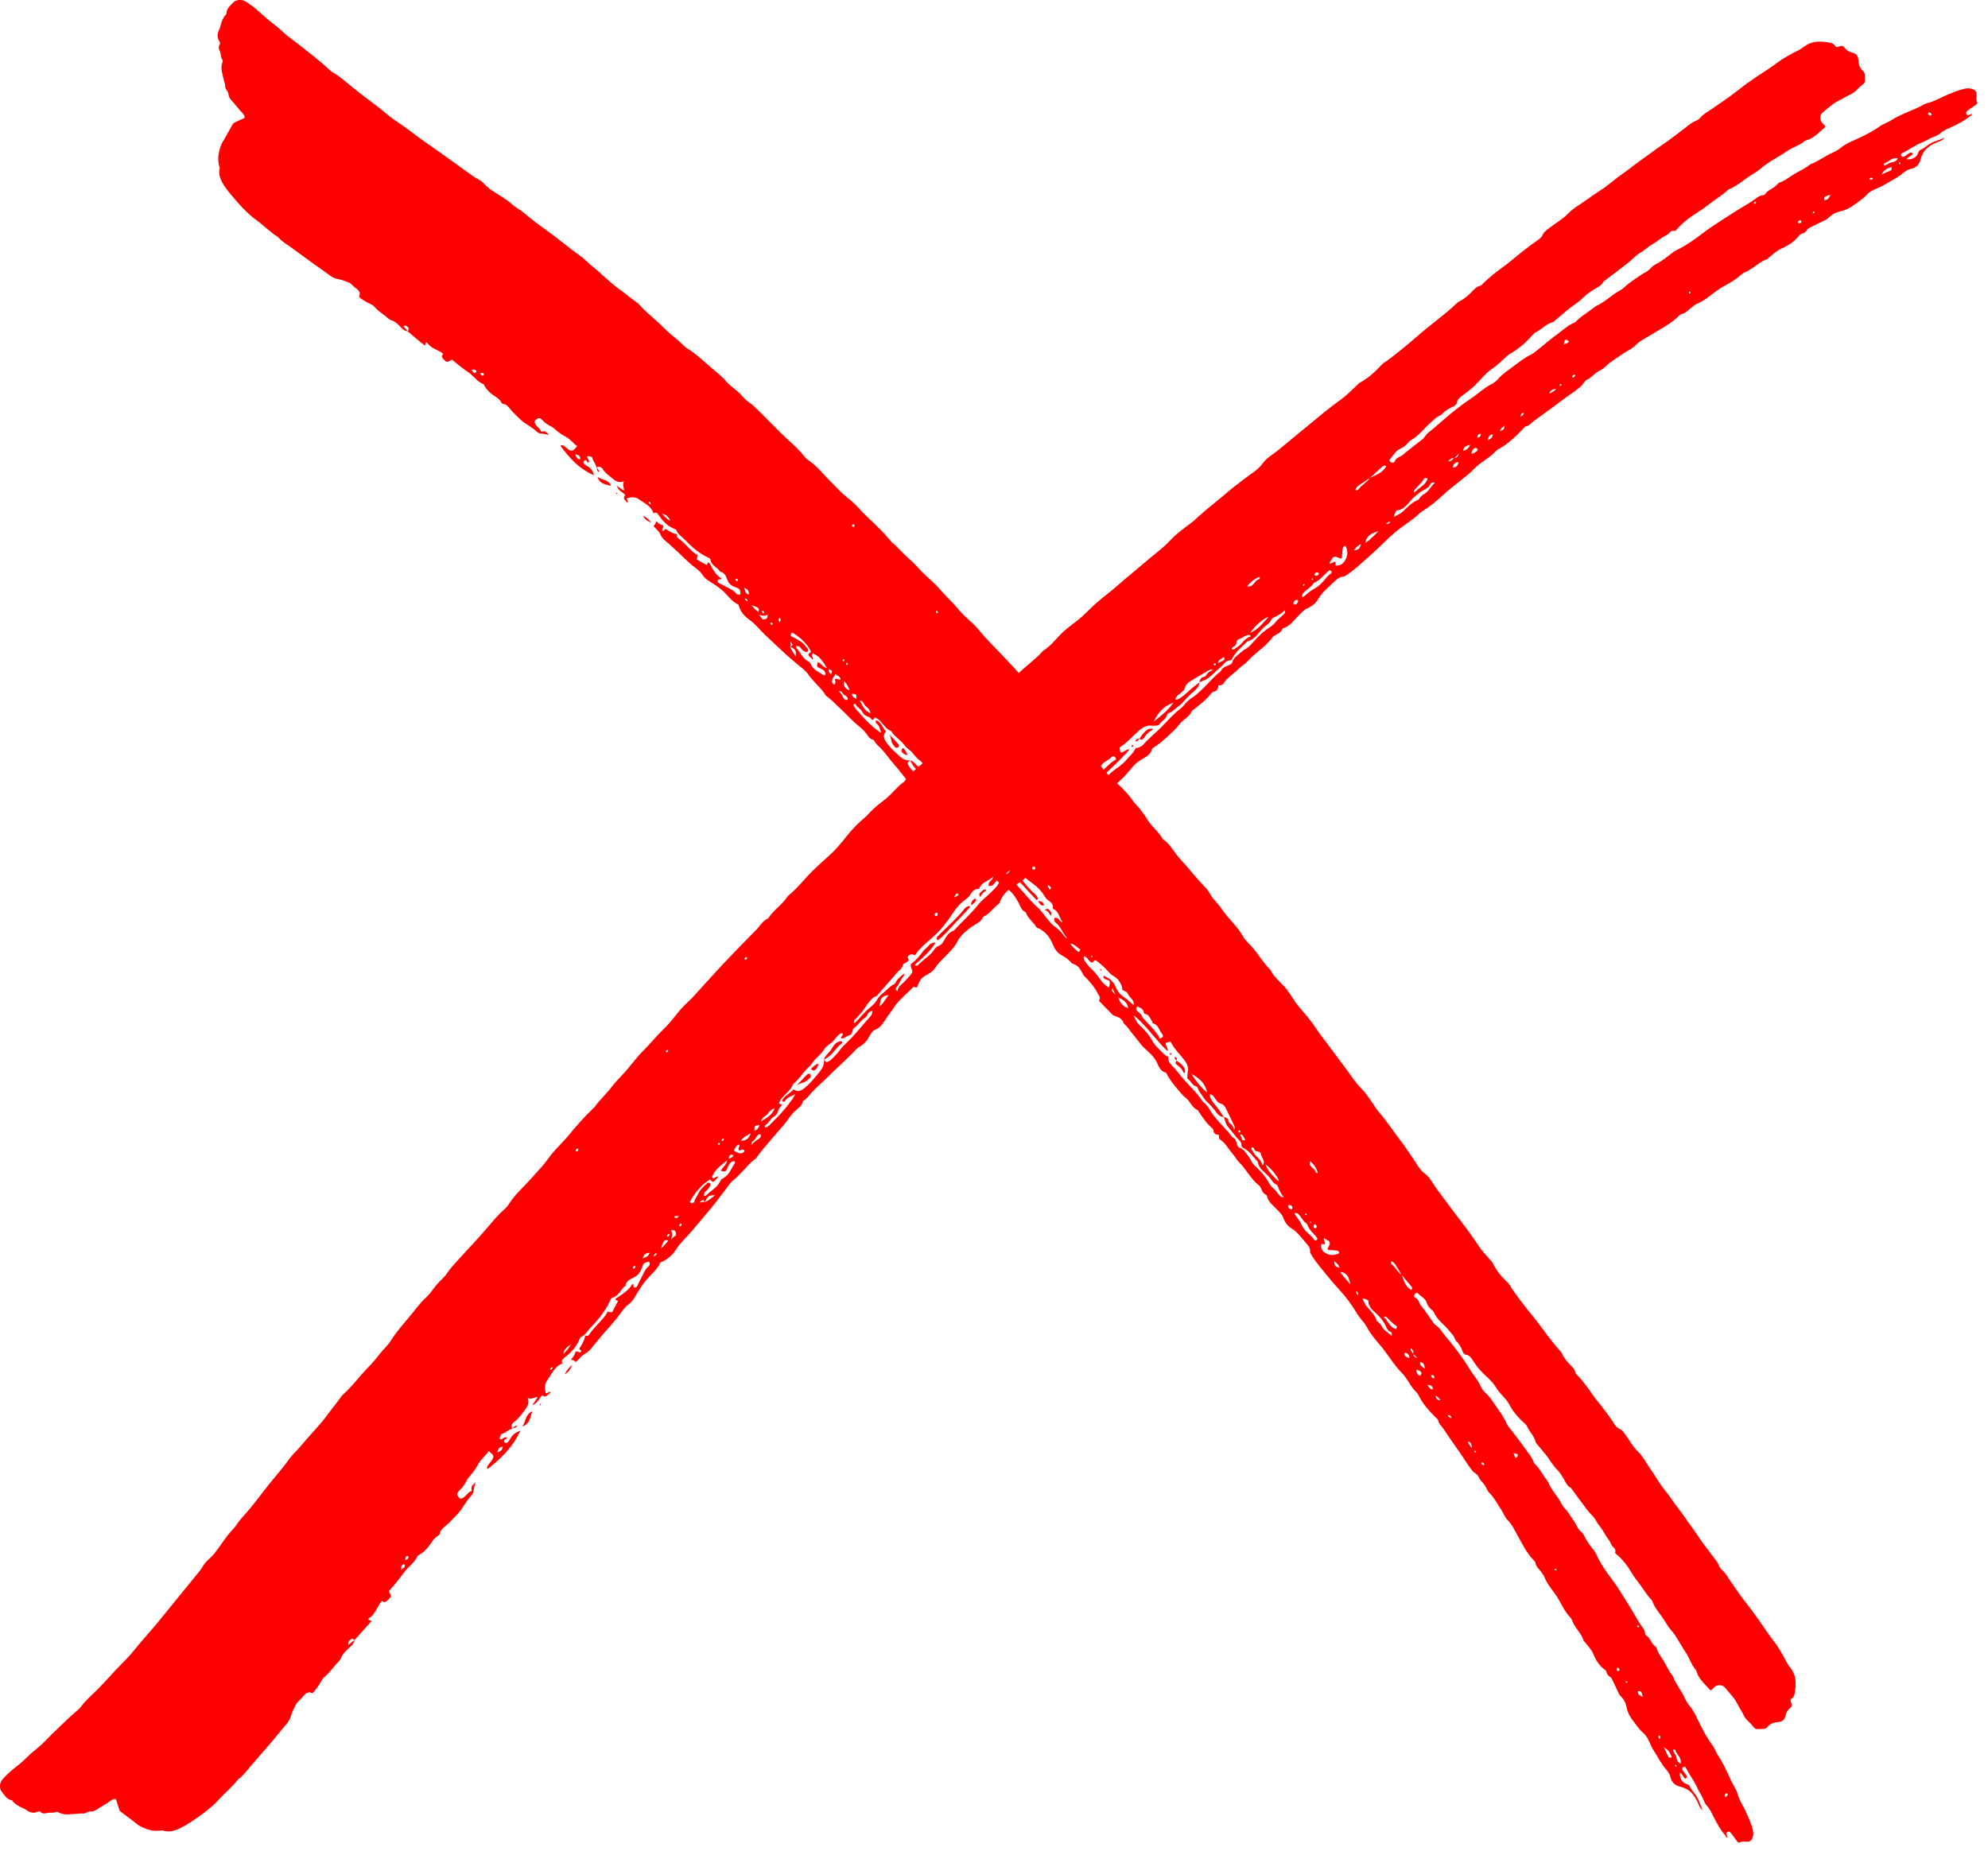<svg xmlns="http://www.w3.org/2000/svg" width="90" height="84" viewBox="0 0 90 84" fill="none"><path d="M18.263 14.765C18.363 14.718 18.422 14.761 18.473 14.822C18.528 14.89 18.503 14.947 18.448 14.997C18.708 15.214 18.967 15.431 19.223 15.645C19.289 15.613 19.223 15.529 19.33 15.501C19.482 15.765 19.8 15.822 20.067 16.014C19.933 16.159 20.057 16.24 20.151 16.334C20.279 16.463 20.35 16.301 20.472 16.288C20.586 16.389 20.706 16.487 20.829 16.583C20.953 16.68 21.08 16.773 21.211 16.86C21.449 17.02 21.601 17.286 21.883 17.392C21.911 17.403 21.926 17.454 21.945 17.487C22.039 17.652 22.169 17.782 22.327 17.888C22.467 17.983 22.621 18.066 22.699 18.229C22.717 18.267 22.753 18.284 22.793 18.29C22.942 18.315 23.03 18.437 23.11 18.536C23.238 18.695 23.39 18.826 23.531 18.968C23.762 19.203 24.079 19.32 24.312 19.554C24.356 19.599 24.438 19.625 24.502 19.63C24.611 19.638 24.72 19.66 24.859 19.697C24.684 19.514 24.684 19.513 24.496 19.548C24.462 19.352 24.177 19.289 24.209 19.052C24.413 18.883 24.413 18.884 24.611 19.079C24.7 19.168 24.807 19.233 24.915 19.294C24.956 19.317 25.004 19.329 25.038 19.359C25.218 19.519 25.402 19.67 25.62 19.78C25.819 19.881 25.946 20.073 26.128 20.197C25.904 20.468 25.878 20.469 25.607 20.253C25.583 20.233 25.56 20.211 25.535 20.193C25.491 20.161 25.446 20.135 25.371 20.184C25.473 20.323 25.578 20.458 25.688 20.586C25.797 20.716 25.911 20.839 26.034 20.953C26.279 21.181 26.556 21.374 26.889 21.517C26.836 21.315 26.736 21.18 26.59 21.105C26.526 21.072 26.465 21.04 26.429 20.976C26.403 20.929 26.413 20.884 26.456 20.857C26.497 20.83 26.54 20.828 26.569 20.885C26.585 20.918 26.597 20.959 26.652 20.939C26.704 20.835 26.562 20.765 26.588 20.656C26.664 20.634 26.731 20.667 26.809 20.707C26.829 20.872 26.98 20.993 26.997 21.165L26.992 21.163C27.099 21.12 27.204 21.116 27.278 21.23C27.373 21.378 27.507 21.491 27.64 21.595C27.804 21.723 27.963 21.907 28.25 21.785C28.158 21.948 28.252 22.072 28.258 22.215C28.133 22.147 28.032 22.085 27.927 21.99C27.976 22.216 28.176 22.267 28.311 22.409C28.154 22.574 28.329 22.649 28.409 22.779C28.462 22.681 28.35 22.632 28.388 22.557C28.571 22.502 28.773 22.489 28.933 22.61C29.174 22.791 29.487 22.909 29.582 23.243C29.683 23.179 29.745 23.215 29.802 23.299C29.974 23.554 30.172 23.779 30.459 23.915C30.518 23.943 30.605 23.96 30.631 24.028C30.695 24.191 30.844 24.276 30.956 24.393C31.286 24.738 31.638 25.058 32.082 25.255C32.118 25.271 32.157 25.299 32.162 25.337C32.198 25.61 32.484 25.685 32.605 25.89C32.816 25.919 32.869 26.108 32.926 26.253C33.001 26.446 33.132 26.535 33.309 26.595C33.488 26.656 33.502 26.678 33.524 26.898C33.452 26.938 33.37 26.939 33.32 26.868C33.224 26.733 33.084 26.681 32.949 26.608C32.819 26.539 32.692 26.468 32.559 26.408C32.505 26.384 32.474 26.336 32.49 26.276C32.506 26.217 32.558 26.23 32.603 26.233C32.628 26.234 32.645 26.225 32.647 26.182C32.373 26.016 32.249 25.724 32.099 25.463C32.006 25.459 32.047 25.553 31.987 25.575C31.839 25.494 31.686 25.41 31.555 25.339C31.522 25.244 31.595 25.206 31.584 25.127C31.485 25.098 31.409 25.021 31.328 24.948C31.114 24.753 30.931 24.523 30.691 24.358C30.61 24.302 30.684 24.225 30.641 24.184C30.438 24.156 30.286 24.044 30.143 23.952C30.065 23.949 30.074 24.069 29.991 24.028C29.929 23.935 30.085 23.89 30.007 23.776C29.898 23.776 29.808 23.687 29.693 23.591C29.705 23.706 29.639 23.757 29.582 23.816C29.689 23.947 29.83 24.04 29.89 24.182C29.974 24.381 30.135 24.499 30.29 24.628C30.368 24.694 30.438 24.768 30.515 24.834C30.819 25.1 31.089 25.404 31.411 25.653C31.552 25.763 31.71 25.875 31.799 26.023C31.924 26.228 32.116 26.311 32.295 26.43C32.489 26.559 32.679 26.691 32.843 26.866C33.021 27.056 33.184 27.274 33.431 27.374C33.505 27.667 33.684 27.892 33.915 28.052C34.189 28.243 34.387 28.505 34.621 28.731C34.917 29.018 35.227 29.292 35.524 29.578C35.702 29.748 35.905 29.902 36.091 30.068C36.259 30.218 36.46 30.337 36.584 30.529C36.658 30.643 36.752 30.735 36.837 30.837C37.007 31.041 37.222 31.206 37.352 31.444C37.373 31.483 37.414 31.516 37.451 31.543C37.672 31.706 37.854 31.911 38.056 32.095C38.34 32.353 38.589 32.648 38.892 32.885C39.003 32.972 39.108 33.071 39.195 33.181C39.296 33.306 39.358 33.466 39.543 33.499C39.559 33.502 39.577 33.531 39.587 33.551C39.65 33.682 39.764 33.769 39.864 33.869C40.08 34.086 40.246 34.343 40.447 34.573C40.761 34.93 41.041 35.317 41.355 35.676C41.432 35.765 41.53 35.848 41.571 35.953C41.653 36.165 41.804 36.293 41.992 36.401C42.085 36.454 42.183 36.543 42.207 36.636C42.27 36.873 42.464 36.983 42.63 37.108C42.798 37.234 42.959 37.37 43.123 37.499C43.408 37.721 43.591 38.039 43.834 38.296C43.82 38.329 43.811 38.349 43.801 38.369C43.787 38.397 43.787 38.426 43.805 38.455C44.11 38.571 44.175 38.626 44.298 38.935C44.35 39.067 44.431 39.167 44.54 39.244C44.696 39.354 44.806 39.504 44.933 39.642C45.111 39.836 45.276 40.051 45.51 40.183C45.799 40.346 45.97 40.608 46.118 40.885C46.198 41.035 46.232 41.208 46.412 41.288C46.457 41.308 46.459 41.366 46.481 41.407C46.593 41.625 46.798 41.774 46.924 41.983C46.94 42.011 46.988 42.027 47.023 42.037C47.085 42.054 47.13 42.095 47.182 42.129C47.446 42.301 47.582 42.557 47.696 42.834C47.775 43.027 47.924 43.182 48.101 43.274C48.23 43.341 48.338 43.419 48.438 43.519C48.482 43.563 48.525 43.628 48.577 43.642C48.814 43.702 48.914 43.891 49.014 44.081C49.036 44.123 49.053 44.165 49.089 44.198C49.328 44.427 49.541 44.675 49.692 44.972C49.74 45.066 49.838 45.141 49.767 45.264C49.736 45.316 49.797 45.361 49.835 45.4L50.36 45.937C50.4 45.978 50.449 45.993 50.501 46.012C50.642 46.065 50.789 46.111 50.849 46.285C50.871 46.345 50.938 46.393 50.986 46.445C51.087 46.555 51.166 46.684 51.262 46.795C51.465 47.033 51.632 47.299 51.869 47.511C52.051 47.676 52.234 47.835 52.357 48.072C52.447 48.246 52.51 48.497 52.765 48.556C52.788 48.562 52.808 48.6 52.822 48.627C53.001 48.968 53.257 49.253 53.505 49.544C53.59 49.644 53.701 49.71 53.789 49.811C53.918 49.959 53.999 50.165 54.201 50.248C54.239 50.263 54.248 50.308 54.27 50.339C54.456 50.599 54.624 50.872 54.875 51.078C54.906 51.104 54.934 51.137 54.935 51.176C54.94 51.339 55.057 51.373 55.186 51.386C55.182 51.474 55.162 51.549 55.246 51.603C55.497 51.763 55.616 52.04 55.811 52.25C55.916 52.364 55.982 52.515 56.093 52.621C56.431 52.947 56.627 53.395 57.009 53.682C57.033 53.7 57.049 53.731 57.064 53.758C57.134 53.884 57.162 54.041 57.324 54.1C57.34 54.105 57.351 54.138 57.356 54.16C57.431 54.449 57.681 54.61 57.863 54.816C57.951 54.917 58.051 55 58.095 55.129C58.162 55.329 58.285 55.508 58.457 55.61C58.739 55.778 58.915 56.035 59.118 56.272C59.217 56.388 59.33 56.501 59.309 56.674C59.306 56.707 59.333 56.747 59.352 56.781C59.565 57.157 59.859 57.474 60.127 57.81C60.356 58.098 60.614 58.362 60.85 58.644C60.98 58.799 61.101 58.963 61.215 59.131C61.338 59.312 61.446 59.501 61.577 59.678C61.66 59.791 61.767 59.887 61.834 60.011C62.004 60.328 62.224 60.612 62.459 60.88C62.82 61.293 63.082 61.78 63.471 62.171C63.697 62.399 63.825 62.703 64.037 62.947C64.097 63.016 64.175 63.076 64.216 63.163C64.406 63.566 64.703 63.887 65.015 64.197C65.048 64.23 65.102 64.265 65.106 64.3C65.122 64.455 65.243 64.541 65.321 64.656C65.596 65.053 65.861 65.456 66.142 65.848C66.32 66.096 66.465 66.365 66.665 66.599C66.749 66.697 66.891 66.746 66.933 66.854C67.005 67.036 67.167 67.145 67.255 67.313C67.308 67.412 67.356 67.528 67.439 67.608C67.658 67.82 67.781 68.093 67.952 68.336C68.065 68.498 68.121 68.698 68.259 68.832C68.44 69.007 68.539 69.23 68.654 69.433C68.9 69.865 69.102 70.32 69.466 70.677C69.482 70.693 69.501 70.715 69.503 70.736C69.53 70.936 69.693 71.054 69.798 71.206C69.843 71.27 69.889 71.329 69.919 71.404C69.984 71.571 70.075 71.725 70.184 71.871C70.342 72.084 70.504 72.298 70.626 72.53C70.753 72.773 70.882 73.01 71.071 73.211C71.113 73.257 71.151 73.307 71.172 73.368C71.292 73.708 71.598 73.949 71.7 74.299C71.705 74.318 71.735 74.329 71.75 74.347C71.885 74.515 72.038 74.672 72.124 74.875C72.239 75.149 72.385 75.402 72.636 75.583C72.68 75.614 72.72 75.66 72.731 75.713C72.753 75.814 72.812 75.879 72.898 75.928C72.948 75.956 72.97 76.007 72.993 76.057C73.075 76.234 73.166 76.408 73.242 76.587C73.276 76.668 73.312 76.744 73.376 76.803C73.527 76.944 73.605 77.121 73.642 77.314C73.662 77.42 73.696 77.519 73.742 77.612C73.785 77.703 73.837 77.785 73.898 77.865C74.054 78.068 74.186 78.287 74.388 78.456C74.631 78.659 74.689 78.985 74.855 79.242C75.043 79.531 75.196 79.843 75.422 80.107C75.51 80.21 75.591 80.318 75.619 80.448C75.675 80.713 75.84 80.842 76.093 80.904C76.303 80.956 76.495 81.062 76.63 81.234C76.73 81.359 76.815 81.497 76.877 81.647C76.967 81.865 76.983 81.884 77.099 81.964C76.978 81.775 76.936 81.553 76.822 81.357C76.726 81.191 76.581 81.062 76.502 80.885C76.469 80.811 76.382 80.783 76.303 80.754C76.14 80.695 76.021 80.455 76.057 80.261C76.178 80.318 76.194 80.469 76.297 80.534C76.386 80.486 76.379 80.427 76.334 80.365C76.287 80.299 76.232 80.238 76.189 80.17C76.15 80.109 76.139 80.039 76.222 80.003C76.3 79.969 76.319 80.033 76.347 80.088C76.496 80.381 76.706 80.637 76.837 80.944C76.892 81.075 76.977 81.198 77.044 81.329C77.118 81.471 77.165 81.642 77.269 81.752C77.436 81.928 77.519 82.151 77.623 82.351C77.757 82.608 77.892 82.856 78.085 83.071C78.123 83.114 78.126 83.203 78.221 83.19C78.197 83.138 78.172 83.093 78.156 83.045C78.144 83.007 78.161 82.971 78.193 82.948C78.233 82.919 78.278 82.917 78.316 82.948C78.35 82.976 78.379 83.01 78.405 83.046C78.475 83.141 78.541 83.239 78.611 83.333C78.65 83.387 78.704 83.454 78.773 83.414C78.867 83.36 78.956 83.379 79.051 83.386C79.233 83.4 79.315 83.325 79.356 83.149C79.407 82.934 79.323 82.742 79.258 82.551C79.203 82.388 79.125 82.229 79.055 82.07C78.939 81.808 78.784 81.566 78.683 81.296C78.645 81.194 78.623 81.078 78.569 80.99C78.276 80.512 78.114 79.966 77.793 79.505C77.688 79.352 77.637 79.166 77.53 79.025C77.268 78.678 77.072 78.299 76.885 77.909C76.778 77.684 76.671 77.453 76.509 77.259C76.412 77.144 76.334 77.021 76.273 76.886C76.12 76.549 75.874 76.263 75.743 75.914C75.74 75.907 75.737 75.901 75.735 75.894C75.729 75.88 75.719 75.867 75.709 75.855C75.537 75.657 75.448 75.411 75.312 75.192C75.199 75.009 75.056 74.835 74.994 74.622C74.984 74.588 74.952 74.553 74.922 74.531C74.741 74.4 74.71 74.146 74.508 74.032C74.487 74.021 74.475 73.977 74.474 73.948C74.471 73.824 74.399 73.73 74.329 73.635C74.113 73.345 73.96 73.018 73.764 72.715C73.65 72.538 73.539 72.358 73.428 72.179C73.291 71.96 73.155 71.742 72.998 71.538C72.714 71.171 72.453 70.791 72.265 70.367C72.253 70.339 72.238 70.311 72.22 70.286C72.044 70.041 71.841 69.814 71.72 69.534C71.696 69.478 71.657 69.42 71.61 69.383C71.446 69.254 71.379 69.058 71.272 68.894C71.174 68.743 71.076 68.593 70.969 68.448C70.881 68.328 70.76 68.225 70.697 68.095C70.525 67.743 70.225 67.469 70.087 67.099C70.082 67.085 70.069 67.073 70.06 67.061C69.852 66.791 69.702 66.479 69.449 66.242C69.439 66.233 69.435 66.215 69.43 66.2C69.354 65.965 69.182 65.785 69.045 65.588C68.822 65.265 68.575 64.959 68.335 64.648C68.282 64.579 68.231 64.511 68.197 64.43C68.082 64.164 67.909 63.928 67.745 63.694C67.596 63.48 67.458 63.249 67.256 63.069C67.17 62.993 67.091 62.892 67.045 62.788C66.91 62.477 66.677 62.228 66.504 61.941C66.247 61.516 65.945 61.114 65.627 60.727C65.468 60.533 65.307 60.339 65.158 60.137C65.09 60.045 64.98 60.011 64.915 59.92C64.716 59.64 64.523 59.355 64.312 59.084C64.229 58.977 64.232 58.808 64.06 58.757C64.01 58.742 64.012 58.645 64.051 58.592C64.083 58.547 64.144 58.514 64.188 58.558C64.324 58.696 64.524 58.783 64.588 58.978C64.632 59.113 64.706 59.211 64.81 59.299C64.851 59.334 64.895 59.376 64.917 59.423C65.076 59.778 65.405 59.99 65.636 60.285C65.712 60.383 65.809 60.462 65.852 60.585C65.87 60.635 65.896 60.69 65.934 60.726C66.07 60.854 66.149 61.013 66.212 61.182C66.241 61.259 66.286 61.325 66.373 61.338C66.53 61.362 66.603 61.481 66.681 61.601C66.761 61.724 66.845 61.844 66.938 61.957C67.185 62.259 67.518 62.476 67.728 62.819C67.856 63.03 68.044 63.207 68.204 63.4C68.239 63.442 68.273 63.486 68.297 63.534C68.469 63.875 68.705 64.164 68.99 64.417C69.042 64.464 69.104 64.514 69.129 64.575C69.233 64.828 69.465 65.014 69.521 65.292C69.529 65.332 69.573 65.369 69.602 65.405C69.711 65.54 69.82 65.674 69.932 65.806C70.139 66.049 70.283 66.339 70.514 66.565C70.61 66.659 70.674 66.775 70.75 66.884C70.862 67.047 70.908 67.266 71.111 67.364C71.13 67.372 71.14 67.4 71.154 67.419C71.385 67.736 71.623 68.047 71.853 68.364C71.976 68.534 72.157 68.663 72.257 68.853C72.359 69.049 72.519 69.203 72.621 69.4C72.684 69.521 72.773 69.635 72.853 69.748C72.924 69.85 72.949 69.985 73.043 70.056C73.151 70.138 73.134 70.222 73.12 70.322C73.431 70.566 73.672 70.88 73.87 71.214C73.983 71.405 74.115 71.574 74.247 71.748C74.421 71.98 74.566 72.233 74.77 72.442C74.781 72.453 74.792 72.467 74.797 72.481C74.91 72.812 75.157 73.064 75.341 73.353C75.433 73.498 75.518 73.656 75.63 73.78C75.915 74.097 76.085 74.483 76.322 74.827C76.408 74.953 76.47 75.094 76.537 75.231C76.598 75.36 76.664 75.486 76.764 75.593C76.788 75.618 76.799 75.658 76.809 75.693C76.918 76.05 77.208 76.268 77.428 76.531C77.52 76.507 77.555 76.448 77.6 76.401C77.731 76.263 77.962 76.263 78.087 76.403C78.205 76.534 78.315 76.674 78.431 76.807C78.504 76.892 78.566 76.981 78.617 77.082C78.718 77.285 78.851 77.471 78.947 77.679C79.035 77.869 79.225 77.983 79.35 78.146C79.412 78.227 79.481 78.304 79.585 78.289C79.728 78.269 79.914 78.316 80.006 78.2C80.15 78.019 80.328 77.987 80.531 77.965C80.681 77.95 80.79 77.867 80.823 77.705C80.852 77.564 80.911 77.436 81.028 77.346C81.12 77.277 81.143 77.197 81.091 77.095C81.059 77.031 81.034 76.954 81.101 76.913C81.245 76.825 81.248 76.678 81.266 76.544C81.319 76.17 81.303 75.814 81.043 75.496C80.91 75.333 80.823 75.131 80.717 74.947C80.598 74.742 80.479 74.535 80.336 74.351C80.113 74.066 79.914 73.766 79.707 73.47C79.567 73.269 79.425 73.069 79.279 72.873C79.185 72.748 79.089 72.623 78.991 72.501C78.749 72.2 78.545 71.873 78.322 71.559C78.205 71.392 78.115 71.207 77.95 71.075C77.901 71.036 77.862 70.986 77.841 70.924C77.786 70.766 77.678 70.64 77.578 70.508C77.34 70.195 77.097 69.885 76.879 69.558C76.653 69.22 76.408 68.894 76.176 68.56C76.028 68.348 75.857 68.148 75.716 67.937C75.513 67.63 75.262 67.36 75.069 67.046C74.946 66.847 74.816 66.649 74.682 66.457C74.511 66.213 74.381 65.941 74.159 65.73C73.917 65.501 73.768 65.2 73.571 64.936C73.493 64.831 73.427 64.736 73.308 64.687C73.224 64.653 73.163 64.592 73.116 64.519C72.882 64.156 72.62 63.812 72.349 63.476C72.274 63.384 72.203 63.289 72.134 63.193C71.893 62.854 71.66 62.509 71.359 62.216C71.338 62.196 71.319 62.163 71.315 62.136C71.301 62.008 71.213 61.924 71.131 61.842C70.962 61.673 70.805 61.498 70.712 61.275C70.697 61.24 70.67 61.208 70.643 61.179C70.182 60.681 69.816 60.109 69.387 59.584C69.048 59.171 68.72 58.747 68.418 58.304C68.374 58.239 68.35 58.164 68.291 58.106C68.011 57.839 67.75 57.558 67.588 57.199C67.564 57.145 67.512 57.1 67.472 57.052C67.294 56.84 67.094 56.647 66.943 56.413C66.628 55.924 66.271 55.463 65.917 55.001C65.612 54.602 65.316 54.196 65.016 53.793C64.852 53.571 64.734 53.304 64.51 53.142C64.254 52.956 64.138 52.684 63.966 52.445C63.793 52.202 63.638 51.944 63.457 51.712C63.09 51.239 62.765 50.734 62.368 50.284C62.342 50.254 62.323 50.219 62.301 50.186C62.087 49.875 61.891 49.549 61.624 49.278C61.368 49.018 61.17 48.714 60.958 48.423C60.708 48.08 60.448 47.745 60.199 47.401C60.047 47.192 59.877 46.995 59.732 46.781C59.559 46.526 59.384 46.274 59.189 46.035C59.01 45.814 58.809 45.609 58.647 45.377C58.472 45.126 58.323 44.856 58.111 44.633C57.895 44.406 57.654 44.202 57.513 43.914C57.507 43.9 57.494 43.889 57.482 43.878C57.163 43.568 56.954 43.171 56.653 42.843C56.524 42.702 56.37 42.571 56.274 42.398C56.011 41.925 55.585 41.576 55.288 41.127C55.133 40.892 54.903 40.71 54.769 40.453C54.711 40.343 54.629 40.241 54.541 40.151C54.238 39.839 53.964 39.501 53.68 39.172C53.551 39.023 53.41 38.884 53.289 38.73C53.092 38.477 52.94 38.187 52.66 38.005C52.636 37.989 52.62 37.956 52.604 37.929C52.538 37.811 52.445 37.713 52.358 37.611C52.223 37.456 52.071 37.31 51.965 37.138C51.802 36.878 51.63 36.629 51.413 36.41C51.374 36.371 51.339 36.327 51.308 36.282C51.1 35.982 50.853 35.714 50.581 35.475C50.324 35.249 50.078 35.004 49.876 34.739C49.701 34.509 49.523 34.278 49.338 34.057C49.035 33.693 48.666 33.383 48.399 32.985C48.386 32.966 48.367 32.95 48.348 32.936C48.042 32.708 47.869 32.347 47.552 32.128C47.483 31.887 47.258 31.764 47.108 31.589C46.76 31.181 46.4 30.781 46.041 30.381C45.728 30.031 45.396 29.696 45.074 29.353C44.845 29.109 44.599 28.877 44.392 28.615C44.258 28.443 44.113 28.292 43.952 28.148C43.745 27.962 43.537 27.771 43.361 27.556C43.104 27.241 42.797 26.974 42.535 26.665C42.286 26.371 41.974 26.141 41.709 25.862C41.538 25.683 41.378 25.489 41.189 25.331C40.9 25.09 40.671 24.789 40.375 24.558C40.363 24.549 40.356 24.532 40.346 24.519C40.016 24.118 39.64 23.756 39.261 23.403C39.009 23.167 38.794 22.896 38.532 22.669C38.387 22.543 38.23 22.43 38.094 22.296C37.769 21.974 37.443 21.65 37.136 21.31C37.027 21.19 36.913 21.084 36.79 20.98C36.675 20.881 36.527 20.808 36.439 20.695C36.221 20.412 35.958 20.169 35.7 19.935C35.471 19.726 35.251 19.508 35.033 19.289C34.816 19.069 34.6 18.848 34.378 18.633C34.222 18.482 34.074 18.322 33.889 18.2C33.707 18.081 33.583 17.895 33.421 17.749C33.247 17.593 33.046 17.465 32.896 17.287C32.697 17.049 32.449 16.864 32.219 16.667C32.045 16.518 31.877 16.361 31.701 16.212C31.525 16.064 31.344 15.921 31.147 15.799C30.948 15.675 30.8 15.483 30.617 15.34C30.407 15.174 30.203 14.999 30.02 14.811C29.724 14.509 29.387 14.255 29.09 13.954C29.011 13.874 28.947 13.778 28.854 13.712C28.57 13.511 28.302 13.287 28.022 13.083C27.603 12.783 27.251 12.408 26.851 12.09C26.634 11.917 26.446 11.704 26.221 11.549C25.976 11.38 25.742 11.196 25.509 11.01C25.276 10.825 25.041 10.642 24.798 10.469C24.421 10.201 24.048 9.917 23.691 9.616C23.541 9.489 23.359 9.405 23.217 9.277C23.092 9.164 22.957 9.067 22.82 8.974C22.682 8.882 22.538 8.798 22.4 8.708C22.247 8.608 22.099 8.512 21.979 8.379C21.867 8.257 21.742 8.157 21.595 8.084C21.537 8.055 21.48 8.022 21.427 7.984L20.281 7.16C20.091 7.022 19.898 6.886 19.705 6.751L19.127 6.344C18.986 6.245 18.849 6.141 18.711 6.037C18.573 5.934 18.434 5.831 18.295 5.73C18.014 5.529 17.716 5.347 17.457 5.122C17.399 5.072 17.342 5.023 17.282 4.975C16.86 4.632 16.412 4.324 15.991 3.979C15.678 3.728 15.381 3.453 15.027 3.252C14.981 3.226 14.943 3.184 14.903 3.147C14.72 2.975 14.527 2.814 14.332 2.656C14.135 2.498 13.939 2.34 13.742 2.183C13.591 2.062 13.436 1.945 13.28 1.829C13.124 1.713 12.97 1.594 12.826 1.461C12.686 1.331 12.54 1.201 12.384 1.084C12.275 1.003 12.17 0.917 12.066 0.829C11.963 0.741 11.861 0.651 11.761 0.559C11.566 0.378 11.356 0.217 11.134 0.075C10.955 -0.041 10.677 -0.014 10.575 0.099C10.436 0.252 10.249 0.375 10.249 0.619C10.249 0.644 10.22 0.669 10.2 0.692C10.081 0.83 10.024 0.998 9.983 1.172C9.969 1.231 9.953 1.287 9.925 1.34C9.836 1.513 9.812 1.688 9.929 1.867C9.96 1.915 9.978 1.966 9.945 2.015C9.871 2.123 9.912 2.224 9.958 2.333C10.009 2.455 9.986 2.598 10.072 2.715C10.089 2.738 10.08 2.79 10.068 2.822C9.962 3.113 10.089 3.388 10.143 3.666C10.157 3.737 10.19 3.806 10.192 3.882C10.195 3.949 10.205 4.015 10.255 4.071C10.313 4.134 10.336 4.215 10.349 4.297C10.366 4.399 10.419 4.48 10.487 4.551C10.653 4.726 10.785 4.927 10.956 5.097C11.021 5.161 11.089 5.24 11.07 5.337C10.911 5.412 10.764 5.48 10.616 5.55C10.566 5.573 10.541 5.611 10.514 5.659C10.368 5.928 10.216 6.195 10.061 6.459C10.018 6.53 9.998 6.605 9.972 6.682C9.87 6.978 9.846 7.27 9.94 7.572C9.947 7.592 9.943 7.616 9.939 7.638C9.88 7.948 10.011 8.2 10.172 8.44C10.344 8.695 10.545 8.921 10.747 9.153C11.013 9.456 11.29 9.737 11.616 9.973C11.781 10.091 11.934 10.226 12.089 10.358C12.244 10.49 12.402 10.618 12.577 10.726C12.583 10.729 12.587 10.736 12.592 10.741C12.706 10.871 12.843 10.972 12.984 11.068C13.064 11.121 13.143 11.176 13.221 11.232C13.527 11.452 13.831 11.676 14.134 11.9C14.268 11.998 14.403 12.092 14.539 12.187C14.674 12.282 14.809 12.377 14.941 12.478C15.066 12.575 15.217 12.628 15.366 12.651C15.513 12.675 15.638 12.737 15.773 12.786C15.918 12.84 15.982 12.964 16.095 13.038C16.255 13.142 16.344 13.262 16.25 13.438C16.404 13.585 16.579 13.669 16.751 13.756C16.813 13.788 16.88 13.813 16.926 13.867C17.08 14.045 17.272 14.177 17.457 14.318C17.536 14.379 17.597 14.46 17.7 14.492C17.858 14.542 17.983 14.643 18.097 14.765C18.195 14.871 18.293 14.989 18.457 14.996C18.395 14.923 18.334 14.849 18.263 14.765ZM63.871 61.041C63.975 61.117 64 61.201 63.982 61.301L64.168 61.483C64.055 61.468 63.994 61.409 63.99 61.302C63.955 61.221 63.833 61.177 63.871 61.041ZM36.017 29.72C35.919 29.568 35.828 29.433 35.769 29.28C35.839 29.217 35.766 29.126 35.798 29.054C35.904 29.22 35.904 29.22 35.768 29.279C36.021 29.398 36.054 29.452 36.017 29.72ZM63.885 58.233C63.927 58.283 63.958 58.337 63.888 58.404C63.618 58.252 63.556 57.973 63.453 57.719C63.263 57.594 63.179 57.367 62.994 57.236C62.967 57.217 62.968 57.166 62.982 57.117C63.093 57.129 63.146 57.219 63.198 57.298C63.287 57.434 63.365 57.577 63.448 57.716C63.594 57.89 63.739 58.061 63.885 58.233ZM40.588 34.112C40.416 33.953 40.248 33.791 40.115 33.592C39.999 33.419 39.962 33.272 40.115 33.112C39.944 32.961 39.905 32.709 39.683 32.612C39.605 32.685 39.641 32.73 39.698 32.773C39.832 32.874 39.824 33.023 39.895 33.178C39.719 33.109 39.177 32.617 38.92 32.294C38.818 32.167 38.672 32.062 38.634 31.895C38.677 31.862 38.721 31.862 38.732 31.884C38.805 32.035 38.978 32.096 39.049 32.248C39.09 32.334 39.165 32.406 39.255 32.432C39.357 32.462 39.435 32.516 39.475 32.59C39.586 32.602 39.545 32.507 39.597 32.481C39.673 32.509 39.747 32.552 39.809 32.611C39.882 32.683 39.951 32.759 40.015 32.838C40.096 32.936 40.175 33.031 40.299 33.075C40.32 33.082 40.345 33.097 40.356 33.115C40.516 33.372 40.792 33.519 40.967 33.762C41.053 33.882 41.191 33.949 41.287 34.063C41.406 34.204 41.514 34.35 41.679 34.46C41.794 34.536 41.844 34.716 41.953 34.829C42.049 34.93 42.176 35.003 42.225 35.143C42.236 35.172 42.259 35.197 42.24 35.231C42.154 35.291 42.114 35.153 42.026 35.173C41.989 35.287 42.091 35.384 42.104 35.495C42.118 35.626 42.229 35.654 42.339 35.682C42.411 35.7 42.424 35.789 42.472 35.84C42.592 35.968 42.723 36.088 42.808 36.246C42.827 36.282 42.864 36.294 42.899 36.312C42.991 36.358 42.989 36.361 43.035 36.515C42.914 36.534 42.826 36.466 42.756 36.39C42.51 36.127 42.241 35.889 41.998 35.622C41.884 35.497 41.779 35.367 41.669 35.24C41.566 35.121 41.422 35.029 41.319 34.902C41.231 34.794 41.117 34.699 41.094 34.545C41.101 34.482 41.178 34.472 41.203 34.418L41.204 34.424C40.935 34.459 40.762 34.274 40.588 34.112ZM55.075 50.112C54.983 50.004 54.9 49.89 54.831 49.767C54.793 49.7 54.754 49.632 54.79 49.546C54.906 49.567 54.953 49.656 55.011 49.739C55.076 49.834 55.13 49.931 55.265 49.964C55.353 49.985 55.437 50.07 55.483 50.159C55.613 50.412 55.732 50.67 55.856 50.926C55.886 50.987 55.922 51.046 55.867 51.153C55.829 51.017 55.788 50.921 55.687 50.866C55.646 50.844 55.615 50.802 55.612 50.753C55.603 50.617 55.502 50.598 55.403 50.575C55.452 50.707 55.481 50.85 55.555 50.966C55.672 51.15 55.842 51.302 55.965 51.478C56.049 51.596 56.228 51.679 56.202 51.869C56.196 51.908 56.244 51.953 56.288 51.975C56.569 52.117 56.738 52.379 56.942 52.603C56.984 52.929 57.272 53.075 57.461 53.291C57.561 53.406 57.619 53.564 57.78 53.625C57.821 53.64 57.842 53.693 57.859 53.738C57.919 53.896 57.979 54.054 58.12 54.188C58.007 54.239 57.967 54.164 57.918 54.112C57.824 54.012 57.764 53.893 57.644 53.803C57.554 53.737 57.473 53.603 57.411 53.492C57.241 53.186 56.988 52.959 56.748 52.717C56.65 52.618 56.616 52.474 56.527 52.363C56.405 52.212 56.322 52.029 56.114 51.965C56.031 51.94 56.011 51.849 55.993 51.775C55.964 51.657 55.922 51.553 55.806 51.493C55.786 51.482 55.767 51.464 55.754 51.445C55.538 51.127 55.233 50.887 55.004 50.581C54.938 50.493 54.859 50.411 54.811 50.315C54.729 50.149 54.614 50.014 54.477 49.894C54.447 49.868 54.417 49.841 54.397 49.808C54.196 49.49 53.923 49.237 53.671 48.962C53.441 48.712 53.247 48.426 53.001 48.183C52.924 48.107 52.876 47.983 52.892 47.858C52.688 47.77 52.574 47.588 52.421 47.452C52.246 47.296 52.155 47.091 52.031 46.905C51.9 46.708 51.718 46.553 51.556 46.382C51.442 46.262 51.381 46.119 51.323 45.969C51.901 46.437 52.306 47.068 52.86 47.597C52.902 47.432 52.742 47.347 52.776 47.216C52.839 47.186 52.91 47.175 53.001 47.175C53.149 47.485 53.406 47.719 53.612 47.99C53.723 48.135 53.825 48.323 53.773 48.53C53.757 48.595 53.76 48.666 53.754 48.734C53.749 48.781 53.75 48.837 53.789 48.864C53.922 48.956 53.972 49.143 54.148 49.186C54.188 49.196 54.219 49.225 54.228 49.264C54.273 49.443 54.414 49.567 54.504 49.72C54.603 49.887 54.783 49.988 54.892 50.152C54.917 50.19 54.962 50.216 54.987 50.255C55.089 50.416 55.205 50.556 55.407 50.583C55.301 50.422 55.2 50.259 55.075 50.112ZM45.595 39.259C45.635 39.104 45.559 39.013 45.477 38.936C45.408 38.869 45.366 38.777 45.297 38.721C45.125 38.58 44.965 38.44 44.849 38.242C44.801 38.16 44.677 38.184 44.595 38.227C44.496 38.279 44.421 38.245 44.35 38.17C44.247 38.061 44.134 37.961 44.045 37.842C43.966 37.736 43.902 37.625 43.744 37.615C43.79 37.502 43.857 37.516 43.912 37.569C44.044 37.695 44.22 37.755 44.349 37.883C44.363 37.896 44.39 37.895 44.447 37.911C44.36 37.764 44.283 37.649 44.167 37.564C44.13 37.537 44.07 37.531 44.057 37.483C44.011 37.32 43.887 37.21 43.794 37.078C43.7 36.946 43.618 36.809 43.475 36.725C43.356 36.656 43.275 36.553 43.201 36.442C43.03 36.189 42.795 35.99 42.594 35.752C42.677 35.72 42.74 35.73 42.781 35.805C42.816 35.87 42.88 35.905 42.923 35.958C43.088 36.162 43.334 36.27 43.503 36.469C43.554 36.529 43.618 36.57 43.622 36.657C43.624 36.706 43.663 36.738 43.697 36.772C43.969 37.043 44.236 37.318 44.514 37.583C44.61 37.675 44.657 37.816 44.82 37.853C44.898 37.871 44.883 38.039 44.986 38.094C45.048 38.12 45.091 38.037 45.155 38.072C45.274 38.172 45.222 38.277 45.17 38.378C45.464 38.591 45.648 38.886 45.858 39.156C46.111 39.482 46.403 39.755 46.74 39.994C46.942 40.138 47.132 40.317 47.264 40.537C47.318 40.627 47.377 40.715 47.462 40.768C47.609 40.861 47.694 40.974 47.661 41.145C47.956 41.253 47.939 41.567 48.113 41.753C47.956 41.743 47.938 41.515 47.744 41.554C47.707 41.622 47.718 41.719 47.807 41.787C47.981 41.921 48.054 42.121 48.172 42.292C48.217 42.356 48.261 42.419 48.319 42.502C48.143 42.398 48.083 42.216 47.942 42.108C47.874 42.057 47.818 41.991 47.743 41.945C47.636 41.879 47.564 41.778 47.48 41.684C47.308 41.492 47.174 41.266 46.983 41.094C46.643 40.791 46.37 40.429 46.06 40.099C46.039 40.076 46.013 40.051 46.007 40.023C45.962 39.829 45.821 39.725 45.659 39.635C45.556 39.577 45.472 39.506 45.438 39.377C45.395 39.22 45.226 39.157 45.13 39.034C44.989 38.855 44.878 38.657 44.726 38.486C44.702 38.458 44.7 38.413 44.76 38.36C45.007 38.686 45.24 39.014 45.595 39.259ZM51.044 44.969C51.102 45.123 51.249 45.207 51.309 45.352C51.327 45.396 51.339 45.439 51.317 45.502C51.149 45.366 51 45.219 50.824 45.104C50.666 44.999 50.568 44.822 50.497 44.657C50.386 44.401 50.187 44.283 49.954 44.171C49.953 44.31 49.953 44.31 50.212 44.394C50.264 44.496 50.243 44.594 50.198 44.708C50.014 44.607 49.887 44.46 49.778 44.302C49.658 44.127 49.525 43.968 49.366 43.825C49.269 43.737 49.188 43.627 49.114 43.517C49.074 43.458 49.033 43.382 49.082 43.293C49.236 43.341 49.278 43.514 49.407 43.58C49.489 43.573 49.525 43.491 49.595 43.472C49.85 43.642 50.056 43.856 50.259 44.078C50.36 44.19 50.521 44.227 50.621 44.363C50.727 44.506 50.808 44.645 50.807 44.815C50.894 44.868 51.018 44.902 51.044 44.969ZM36.598 29.654C36.643 29.728 36.716 29.791 36.798 29.869C36.85 29.765 36.666 29.672 36.812 29.587C37.098 29.706 37.26 29.956 37.438 30.245C37.234 30.211 37.174 30.016 37.02 29.976C36.97 30.182 36.968 30.186 37.132 30.259C37.265 30.319 37.375 30.389 37.373 30.544C37.336 30.578 37.299 30.587 37.277 30.569C37.091 30.422 36.845 30.35 36.728 30.117C36.697 30.054 36.668 29.979 36.605 29.949C36.337 29.825 36.243 29.55 36.067 29.348C36.046 29.324 36.031 29.296 36.054 29.249C36.146 29.237 36.218 29.281 36.273 29.364C36.318 29.433 36.382 29.476 36.453 29.509C36.491 29.527 36.532 29.532 36.559 29.502C36.593 29.467 36.596 29.416 36.565 29.376C36.469 29.252 36.377 29.121 36.239 29.041C36.098 28.96 35.968 28.857 35.817 28.812C35.778 28.736 35.793 28.685 35.861 28.638C36.22 28.842 36.513 29.116 36.713 29.492C36.711 29.564 36.599 29.557 36.598 29.654ZM51.777 45.824C51.784 45.864 51.808 45.902 51.848 45.908C52.026 45.937 52.057 46.102 52.141 46.217C52.168 46.254 52.164 46.321 52.209 46.335C52.444 46.407 52.474 46.647 52.603 46.804C52.688 46.908 52.657 46.964 52.511 47.026C52.339 46.681 52.045 46.431 51.798 46.144C51.773 46.115 51.728 46.092 51.721 46.061C51.693 45.944 51.609 45.878 51.522 45.81C51.442 45.746 51.399 45.671 51.476 45.566C51.602 45.628 51.747 45.65 51.777 45.824ZM61.949 58.879C61.931 59.187 62.176 59.344 62.361 59.524C62.521 59.679 62.646 59.847 62.737 60.045C62.783 60.144 62.822 60.245 62.938 60.293C63.009 60.322 63.034 60.389 63.002 60.495C62.868 60.328 62.668 60.267 62.57 60.076C62.526 59.99 62.463 59.902 62.375 59.843C62.356 59.831 62.331 59.814 62.325 59.795C62.242 59.54 62.058 59.358 61.883 59.163C61.795 59.066 61.753 58.929 61.678 58.785C61.803 58.793 61.863 58.848 61.949 58.879ZM59.475 56.108C59.411 55.992 59.309 55.927 59.221 55.842C59.092 55.719 58.975 55.589 58.905 55.416C58.854 55.289 58.755 55.18 58.678 55.062C58.651 55.02 58.595 54.987 58.622 54.913C58.74 54.913 58.818 54.994 58.876 55.08C58.955 55.198 59.031 55.314 59.146 55.4C59.158 55.41 59.177 55.419 59.18 55.431C59.254 55.705 59.51 55.855 59.649 56.092C59.596 56.171 59.528 56.204 59.475 56.108ZM59.987 56.309C60.006 56.228 59.897 56.161 59.945 56.058C60.027 56.111 60.108 56.162 60.177 56.206C60.269 56.365 60.087 56.443 60.11 56.59C60.239 56.593 60.365 56.612 60.49 56.62C60.576 56.626 60.621 56.639 60.623 56.742C60.413 56.849 60.194 56.855 59.984 56.72C59.854 56.636 59.786 56.5 59.821 56.342C59.867 56.285 59.944 56.379 59.987 56.309ZM54.656 49.467C54.332 49.211 54.132 48.922 53.94 48.628C54.285 48.803 54.554 49.036 54.656 49.467ZM56.785 52.031C56.807 52.086 56.84 52.124 56.901 52.131C56.98 52.14 57.067 52.161 57.081 52.248C57.106 52.411 57.266 52.546 57.199 52.724C57.195 52.734 57.174 52.736 57.144 52.75C57.112 52.568 56.982 52.45 56.858 52.331C56.771 52.248 56.73 52.139 56.667 52.043C56.646 52.011 56.652 51.97 56.684 51.945C56.744 51.946 56.769 51.987 56.785 52.031ZM57.903 53.505C57.669 53.27 57.414 53.08 57.291 52.716C57.578 52.923 57.89 53.327 57.903 53.505ZM60.676 57.585C61.025 57.63 61.073 57.892 61.132 58.145C60.983 57.966 60.805 57.809 60.676 57.585ZM51.076 45.639C50.896 45.62 50.699 45.418 50.63 45.16C50.856 45.274 51.04 45.389 51.076 45.639ZM62.785 59.647C62.92 59.774 63.031 59.925 63.2 60.017C63.245 60.042 63.256 60.107 63.203 60.177C62.914 60.108 62.858 59.799 62.64 59.632C62.725 59.597 62.759 59.621 62.785 59.647ZM38.051 30.769C37.961 30.805 37.887 30.678 37.797 30.759C37.794 30.832 37.882 30.948 37.743 30.993C37.625 30.846 37.629 30.82 37.819 30.527C37.914 30.604 38.047 30.618 38.051 30.769ZM38.93 31.715C39.097 31.74 39.102 31.9 39.192 31.975C39.283 32.051 39.387 32.132 39.403 32.294C39.135 32.178 39.04 31.956 38.93 31.715ZM43.186 36.831C43.54 36.874 43.613 36.938 43.616 37.231C43.479 37.088 43.287 37.01 43.186 36.831ZM75.845 79.238C75.897 79.45 76.145 79.579 76.083 79.852C75.952 79.8 75.908 79.681 75.894 79.568C75.878 79.439 75.755 79.364 75.742 79.234C75.8 79.204 75.84 79.217 75.845 79.238ZM59.654 53.101C59.611 53.124 59.565 53.096 59.561 53.065C59.534 52.875 59.212 52.839 59.309 52.575C59.486 52.717 59.635 52.948 59.654 53.101ZM75.685 79.554C75.594 79.618 75.54 79.568 75.502 79.492C75.441 79.364 75.392 79.231 75.323 79.104C75.541 79.255 75.564 79.286 75.685 79.554ZM48.816 43.1C48.699 42.99 48.558 42.895 48.46 42.726C48.654 42.74 48.748 42.906 48.898 42.975C48.901 43.05 48.88 43.084 48.816 43.1ZM38.187 31.6C38.132 31.489 38.082 31.375 37.964 31.301C38.045 31.273 38.099 31.308 38.132 31.366C38.168 31.432 38.224 31.468 38.284 31.506C38.345 31.544 38.401 31.589 38.37 31.682C38.289 31.712 38.227 31.681 38.187 31.6ZM38.464 31.257C38.256 31.188 38.157 31.033 38.212 30.833C38.347 30.966 38.406 31.106 38.464 31.257ZM34.526 28.048C34.482 27.988 34.438 27.929 34.369 27.835C34.511 27.872 34.619 27.92 34.751 27.821C34.765 28.049 34.641 28.035 34.526 28.048ZM34.032 27.398C34.37 27.519 34.402 27.555 34.323 27.715C34.223 27.62 34.117 27.533 34.032 27.398ZM64.283 61.667C64.477 61.682 64.478 61.834 64.508 61.962C64.388 61.903 64.285 61.831 64.283 61.667ZM74.148 76.573C74.289 76.553 74.312 76.578 74.37 76.823C74.243 76.779 74.144 76.724 74.148 76.573ZM64.316 62.103C64.366 62.152 64.364 62.217 64.313 62.261C64.261 62.305 64.216 62.27 64.187 62.217C64.156 62.159 64.096 62.109 64.123 62.015C64.2 62.033 64.267 62.054 64.316 62.103ZM60.402 57.108C60.514 57.174 60.59 57.254 60.647 57.397C60.446 57.353 60.411 57.309 60.402 57.108ZM56.382 51.605C56.251 51.663 56.249 51.661 56.146 51.356C56.32 51.384 56.3 51.534 56.382 51.605ZM29.972 23.272C30.128 23.279 30.219 23.349 30.357 23.578C30.17 23.498 30.093 23.375 29.972 23.272ZM63.589 61.24C63.73 61.269 63.804 61.334 63.804 61.491C63.68 61.446 63.559 61.423 63.589 61.24ZM38.558 31.428C38.753 31.402 38.778 31.427 38.776 31.641C38.668 31.604 38.587 31.547 38.558 31.428ZM26.271 20.792C26.127 20.797 26.095 20.704 26.044 20.568C26.194 20.605 26.281 20.645 26.271 20.792ZM33.691 26.616C33.845 26.675 33.913 26.75 33.898 26.918C33.734 26.863 33.73 26.75 33.691 26.616ZM66.45 65.254C66.591 65.313 66.616 65.353 66.635 65.564C66.539 65.466 66.485 65.37 66.45 65.254ZM64.871 62.906C64.739 62.907 64.695 62.822 64.629 62.699C64.789 62.719 64.872 62.761 64.871 62.906ZM58.431 54.748C58.365 54.718 58.305 54.682 58.322 54.596C58.329 54.564 58.36 54.547 58.391 54.556C58.487 54.581 58.53 54.639 58.496 54.749C58.46 54.749 58.443 54.753 58.431 54.748ZM65.221 63.398C65.052 63.386 65.052 63.386 64.986 63.199C65.099 63.229 65.137 63.323 65.221 63.398ZM50.502 45.02C50.329 44.894 50.323 44.88 50.369 44.704C50.379 44.816 50.442 44.906 50.502 45.02ZM21.564 16.806C21.578 16.839 21.554 16.866 21.526 16.875C21.408 16.914 21.429 16.792 21.33 16.747C21.47 16.715 21.531 16.732 21.564 16.806ZM68.627 66.009C68.545 65.964 68.583 65.868 68.505 65.793C68.593 65.813 68.652 65.826 68.709 65.838C68.725 65.928 68.699 65.979 68.627 66.009ZM37.525 30.302C37.686 30.372 37.686 30.372 37.623 30.527C37.529 30.457 37.506 30.39 37.525 30.302ZM59.475 55.473C59.486 55.431 59.53 55.422 59.563 55.451C59.627 55.507 59.621 55.566 59.565 55.62C59.467 55.606 59.455 55.544 59.475 55.473ZM64.946 62.398C64.847 62.403 64.803 62.355 64.782 62.266C64.905 62.252 64.905 62.252 64.946 62.398ZM47.519 40.278C47.466 40.22 47.452 40.153 47.43 40.067C47.614 40.191 47.614 40.191 47.519 40.278ZM65.542 64.069C65.679 64.092 65.679 64.092 65.708 64.201C65.616 64.202 65.579 64.142 65.542 64.069ZM78.094 81.24C78.111 81.206 78.141 81.177 78.181 81.196C78.233 81.222 78.223 81.265 78.193 81.304C78.171 81.332 78.148 81.363 78.104 81.357C78.063 81.322 78.074 81.279 78.094 81.24ZM67.199 66.317C67.186 66.324 67.172 66.338 67.163 66.335C67.105 66.316 67.046 66.295 67.081 66.211C67.161 66.205 67.181 66.26 67.199 66.317ZM21.909 16.948C21.913 16.962 21.896 16.994 21.882 16.998C21.793 17.027 21.768 16.964 21.741 16.883C21.824 16.878 21.886 16.872 21.909 16.948ZM73.192 75.608C73.18 75.571 73.18 75.532 73.221 75.517C73.26 75.503 73.292 75.527 73.308 75.564C73.326 75.604 73.309 75.634 73.277 75.652C73.231 75.67 73.206 75.649 73.192 75.608ZM46.857 39.343C46.821 39.379 46.775 39.378 46.74 39.337C46.72 39.313 46.731 39.277 46.752 39.255C46.784 39.224 46.818 39.232 46.851 39.262C46.872 39.289 46.881 39.319 46.857 39.343ZM61.483 58.645C61.398 58.576 61.394 58.512 61.411 58.446C61.455 58.5 61.495 58.553 61.483 58.645ZM35.297 27.971C35.362 28.036 35.342 28.085 35.303 28.165C35.201 28.067 35.251 28.024 35.297 27.971ZM33.715 27.102C33.804 27.092 33.832 27.137 33.849 27.224C33.778 27.2 33.736 27.172 33.715 27.102ZM56.146 51.254C56.125 51.283 56.097 51.283 56.074 51.253C56.059 51.233 56.061 51.208 56.078 51.191C56.095 51.174 56.117 51.176 56.138 51.193C56.154 51.212 56.159 51.235 56.146 51.254ZM45.924 31.172C45.906 31.156 45.896 31.133 45.909 31.113C45.927 31.084 45.959 31.08 45.986 31.101C46.013 31.122 46.016 31.154 46.003 31.184C45.975 31.207 45.948 31.192 45.924 31.172ZM33.299 26.256C33.291 26.233 33.3 26.208 33.324 26.204C33.377 26.197 33.407 26.224 33.416 26.293C33.358 26.314 33.317 26.312 33.299 26.256ZM75.113 78.566C75.193 78.606 75.182 78.658 75.142 78.74C75.072 78.676 75.061 78.629 75.113 78.566ZM42.371 27.711C42.366 27.688 42.37 27.663 42.396 27.659C42.43 27.654 42.451 27.677 42.46 27.708C42.467 27.731 42.46 27.751 42.435 27.759C42.4 27.762 42.38 27.743 42.371 27.711ZM34.969 28.279C34.952 28.298 34.925 28.288 34.907 28.272C34.881 28.251 34.86 28.223 34.889 28.195C34.905 28.179 34.931 28.186 34.952 28.202C34.981 28.224 34.992 28.253 34.969 28.279ZM34.517 27.745C34.503 27.73 34.487 27.701 34.492 27.686C34.504 27.651 34.538 27.654 34.566 27.671C34.594 27.688 34.609 27.714 34.596 27.747C34.571 27.777 34.541 27.768 34.517 27.745ZM29.358 22.728C29.452 22.701 29.436 22.781 29.462 22.83C29.396 22.82 29.37 22.781 29.358 22.728ZM38.316 30.086C38.295 30.061 38.282 30.029 38.316 30.011C38.327 30.005 38.358 30.024 38.373 30.038C38.389 30.054 38.394 30.078 38.375 30.097C38.353 30.109 38.331 30.105 38.316 30.086ZM75.907 79.958C75.888 79.988 75.86 79.985 75.835 79.967C75.827 79.961 75.82 79.939 75.825 79.932C75.844 79.902 75.873 79.912 75.899 79.92C75.902 79.934 75.912 79.951 75.907 79.958ZM38.682 23.834C38.681 23.843 38.659 23.856 38.647 23.855C38.574 23.844 38.559 23.803 38.586 23.741C38.657 23.735 38.69 23.765 38.682 23.834ZM59.096 54.999C59.081 54.98 59.083 54.958 59.106 54.949C59.115 54.945 59.134 54.953 59.143 54.962C59.159 54.976 59.167 54.995 59.15 55.014C59.129 55.023 59.109 55.018 59.096 54.999ZM59.364 55.36C59.35 55.386 59.327 55.375 59.311 55.357C59.304 55.349 59.307 55.331 59.306 55.317L59.345 55.321C59.352 55.334 59.368 55.353 59.364 55.36ZM74.182 73.674C74.16 73.684 74.138 73.675 74.125 73.653C74.111 73.63 74.115 73.607 74.139 73.596C74.16 73.586 74.182 73.593 74.207 73.64C74.207 73.64 74.207 73.646 74.204 73.653C74.201 73.66 74.195 73.668 74.182 73.674ZM66.756 65.697C66.772 65.678 66.793 65.681 66.81 65.7C66.826 65.718 66.833 65.739 66.818 65.757C66.802 65.776 66.781 65.769 66.763 65.752C66.747 65.735 66.74 65.714 66.756 65.697ZM49.394 43.318C49.392 43.318 49.394 43.286 49.396 43.286C49.416 43.284 49.436 43.286 49.455 43.287C49.455 43.299 49.454 43.311 49.453 43.329C49.433 43.326 49.413 43.324 49.394 43.318ZM70.397 71.101C70.374 71.093 70.369 71.063 70.387 71.047C70.401 71.035 70.428 71.027 70.446 71.032C70.473 71.041 70.469 71.065 70.452 71.092C70.437 71.095 70.414 71.108 70.397 71.101ZM73.606 76.169C73.593 76.148 73.595 76.125 73.621 76.118C73.632 76.115 73.651 76.124 73.661 76.134C73.678 76.152 73.681 76.173 73.661 76.191C73.637 76.2 73.618 76.19 73.606 76.169ZM38.157 29.869C38.177 29.844 38.208 29.844 38.226 29.873C38.235 29.886 38.229 29.916 38.219 29.93C38.206 29.948 38.182 29.945 38.145 29.912C38.146 29.907 38.145 29.883 38.157 29.869Z" fill="#FF0000"></path><path d="M27.667 21.999C27.432 21.925 27.165 21.94 27.052 21.597C27.278 21.747 27.555 21.707 27.667 21.999Z" fill="#FF0000"></path><path d="M29.113 23.349C29.268 23.419 29.379 23.54 29.488 23.664C29.297 23.596 29.181 23.502 29.113 23.349Z" fill="#FF0000"></path><path d="M26.992 21.163C27.065 21.213 27.11 21.277 27.129 21.383C27.004 21.332 27.044 21.228 26.998 21.165C26.997 21.165 26.992 21.163 26.992 21.163Z" fill="#FF0000"></path><path d="M27.951 22.329L27.952 22.368C27.938 22.366 27.921 22.369 27.912 22.362C27.894 22.348 27.882 22.325 27.912 22.312C27.92 22.309 27.937 22.323 27.951 22.329Z" fill="#FF0000"></path><path d="M46.928 40.752C46.733 40.542 46.532 40.339 46.344 40.123C46.123 39.868 45.851 39.652 45.69 39.353C45.761 39.269 45.816 39.306 45.858 39.355C46.062 39.593 46.264 39.833 46.464 40.074C46.569 40.202 46.679 40.325 46.803 40.435C46.889 40.512 46.977 40.59 46.981 40.713L46.928 40.752Z" fill="#FF0000"></path><path d="M47.574 41.458C47.488 41.35 47.44 41.227 47.299 41.203C47.364 41.149 47.432 41.122 47.489 41.195C47.541 41.262 47.655 41.321 47.574 41.458Z" fill="#FF0000"></path><path d="M46.995 40.798C47.163 40.8 47.233 40.857 47.267 40.986C47.115 41.031 47.079 40.921 46.995 40.798Z" fill="#FF0000"></path><path d="M53.268 48.024C53.383 48.091 53.48 48.177 53.567 48.281C53.644 48.374 53.664 48.468 53.644 48.574C53.569 48.592 53.568 48.531 53.549 48.495C53.489 48.383 53.404 48.297 53.298 48.225C53.215 48.169 53.181 48.096 53.276 48.025L53.268 48.024Z" fill="#FF0000"></path><path d="M53.276 48.025C53.223 47.98 53.166 47.937 53.18 47.849C53.289 47.876 53.285 47.947 53.268 48.024L53.276 48.025Z" fill="#FF0000"></path><path d="M53.017 47.753C52.994 47.76 52.972 47.755 52.961 47.731C52.951 47.708 52.957 47.685 52.982 47.68C52.993 47.677 53.012 47.687 53.021 47.697C53.038 47.715 53.042 47.737 53.017 47.753Z" fill="#FF0000"></path><path d="M41.204 34.424C41.288 34.447 41.359 34.49 41.417 34.558C41.504 34.66 41.605 34.744 41.716 34.82C41.855 34.915 41.904 35.015 41.916 35.183C41.867 35.227 41.803 35.213 41.779 35.166C41.703 35.016 41.571 34.919 41.457 34.806C41.343 34.694 41.271 34.559 41.203 34.419C41.203 34.42 41.204 34.424 41.204 34.424Z" fill="#FF0000"></path><path d="M40.27 33.248C40.394 33.414 40.55 33.543 40.671 33.701C40.706 33.748 40.713 33.806 40.654 33.839C40.605 33.867 40.542 33.865 40.508 33.817C40.448 33.736 40.375 33.648 40.358 33.557C40.34 33.452 40.315 33.353 40.27 33.248Z" fill="#FF0000"></path><path d="M40.891 33.859C40.963 33.965 41.069 34.052 41.066 34.199C40.798 34.098 40.742 33.991 40.891 33.859Z" fill="#FF0000"></path><path d="M49.859 43.94C49.846 43.949 49.832 43.947 49.824 43.931C49.817 43.919 49.809 43.899 49.814 43.892C49.831 43.867 49.85 43.881 49.861 43.901C49.867 43.911 49.86 43.927 49.859 43.94Z" fill="#FF0000"></path><path d="M15.785 74.466C15.745 74.359 15.797 74.294 15.867 74.238C15.944 74.177 16.002 74.202 16.049 74.26C16.305 73.973 16.561 73.686 16.814 73.403C16.787 73.333 16.692 73.407 16.673 73.292C16.97 73.12 17.058 72.772 17.286 72.478C17.426 72.616 17.523 72.479 17.631 72.374C17.78 72.23 17.615 72.16 17.613 72.029C17.847 71.774 18.074 71.498 18.282 71.206C18.47 70.942 18.764 70.764 18.899 70.455C18.912 70.425 18.968 70.406 19.005 70.384C19.187 70.274 19.332 70.126 19.456 69.949C19.566 69.792 19.665 69.621 19.843 69.527C19.884 69.505 19.905 69.466 19.915 69.423C19.951 69.26 20.086 69.157 20.198 69.066C20.375 68.919 20.522 68.745 20.682 68.584C20.945 68.319 21.088 67.97 21.35 67.704C21.4 67.653 21.433 67.564 21.442 67.494C21.457 67.375 21.485 67.257 21.532 67.104C21.329 67.306 21.329 67.306 21.355 67.506C21.145 67.557 21.062 67.867 20.813 67.849C20.647 67.641 20.648 67.642 20.866 67.416C20.965 67.314 21.041 67.195 21.11 67.074C21.136 67.029 21.152 66.976 21.185 66.938C21.363 66.731 21.532 66.522 21.66 66.28C21.776 66.059 21.985 65.908 22.126 65.703C22.401 65.923 22.401 65.95 22.158 66.257C22.136 66.285 22.112 66.311 22.092 66.34C22.056 66.389 22.025 66.44 22.073 66.516C22.685 66.034 23.224 65.516 23.554 64.777C23.338 64.852 23.191 64.97 23.105 65.133C23.067 65.204 23.031 65.273 22.961 65.316C22.911 65.348 22.864 65.341 22.837 65.298C22.81 65.256 22.811 65.209 22.872 65.174C22.907 65.153 22.951 65.138 22.932 65.08C22.825 65.034 22.745 65.192 22.631 65.172C22.61 65.093 22.648 65.018 22.694 64.932C22.87 64.896 23.004 64.724 23.186 64.692L23.184 64.697C23.143 64.586 23.144 64.474 23.267 64.386C23.427 64.271 23.551 64.117 23.665 63.964C23.806 63.777 24.006 63.59 23.887 63.294C24.056 63.377 24.19 63.265 24.341 63.246C24.265 63.385 24.196 63.499 24.092 63.621C24.332 63.547 24.393 63.328 24.548 63.171C24.718 63.323 24.803 63.129 24.942 63.03C24.841 62.984 24.785 63.108 24.708 63.075C24.654 62.884 24.648 62.668 24.779 62.486C24.978 62.21 25.111 61.865 25.467 61.73C25.402 61.629 25.442 61.559 25.532 61.49C25.805 61.279 26.046 61.044 26.196 60.723C26.226 60.658 26.247 60.563 26.319 60.528C26.492 60.443 26.585 60.274 26.71 60.142C27.081 59.752 27.425 59.342 27.64 58.847C27.657 58.807 27.687 58.763 27.727 58.754C28.015 58.684 28.098 58.369 28.316 58.218C28.347 57.989 28.547 57.911 28.701 57.834C28.905 57.731 29.001 57.581 29.065 57.386C29.132 57.187 29.155 57.17 29.387 57.121C29.429 57.193 29.429 57.279 29.354 57.341C29.211 57.459 29.155 57.616 29.077 57.768C29.003 57.914 28.927 58.058 28.862 58.207C28.835 58.268 28.785 58.306 28.721 58.295C28.66 58.285 28.673 58.229 28.677 58.18C28.679 58.154 28.669 58.136 28.624 58.139C28.446 58.45 28.137 58.616 27.859 58.807C27.854 58.906 27.954 58.852 27.976 58.913C27.889 59.08 27.798 59.252 27.72 59.4C27.619 59.446 27.58 59.372 27.497 59.393C27.464 59.501 27.382 59.591 27.303 59.685C27.094 59.934 26.848 60.155 26.669 60.429C26.608 60.522 26.527 60.451 26.484 60.501C26.45 60.72 26.328 60.895 26.228 61.057C26.223 61.142 26.35 61.118 26.305 61.212C26.205 61.288 26.161 61.126 26.039 61.221C26.037 61.338 25.941 61.443 25.837 61.576C25.959 61.551 26.011 61.617 26.072 61.672C26.213 61.544 26.314 61.383 26.465 61.304C26.677 61.193 26.806 61.008 26.946 60.829C27.017 60.738 27.097 60.655 27.168 60.566C27.455 60.212 27.781 59.89 28.05 59.519C28.169 59.356 28.291 59.175 28.447 59.063C28.665 58.906 28.754 58.691 28.883 58.486C29.021 58.264 29.162 58.045 29.349 57.85C29.551 57.637 29.782 57.438 29.89 57.163C30.201 57.049 30.439 56.831 30.61 56.566C30.813 56.251 31.09 56.006 31.329 55.729C31.633 55.378 31.922 55.013 32.224 54.661C32.404 54.45 32.566 54.214 32.742 53.996C32.9 53.798 33.025 53.569 33.227 53.411C33.347 53.318 33.443 53.206 33.55 53.103C33.765 52.895 33.938 52.644 34.189 52.475C34.23 52.447 34.264 52.4 34.293 52.356C34.463 52.1 34.679 51.88 34.872 51.641C35.143 51.306 35.453 51.003 35.7 50.648C35.79 50.519 35.894 50.394 36.009 50.287C36.141 50.163 36.309 50.075 36.342 49.875C36.344 49.857 36.374 49.834 36.395 49.821C36.534 49.736 36.624 49.603 36.728 49.484C36.955 49.225 37.225 49.014 37.466 48.77C37.841 48.39 38.246 48.039 38.621 47.658C38.715 47.563 38.8 47.449 38.911 47.391C39.134 47.275 39.267 47.097 39.378 46.883C39.433 46.777 39.526 46.661 39.624 46.623C39.874 46.525 39.988 46.305 40.119 46.111C40.25 45.917 40.392 45.729 40.526 45.536C40.757 45.205 41.09 44.968 41.358 44.675C41.393 44.686 41.414 44.692 41.435 44.7C41.466 44.711 41.496 44.707 41.526 44.684C41.646 44.346 41.701 44.269 42.027 44.097C42.165 44.024 42.271 43.925 42.351 43.8C42.465 43.62 42.623 43.483 42.767 43.332C42.971 43.117 43.196 42.913 43.332 42.649C43.501 42.32 43.776 42.105 44.066 41.911C44.224 41.806 44.407 41.746 44.489 41.545C44.509 41.495 44.571 41.486 44.614 41.458C44.844 41.311 45.001 41.075 45.221 40.915C45.25 40.894 45.267 40.842 45.278 40.803C45.295 40.735 45.338 40.683 45.373 40.624C45.554 40.322 45.822 40.145 46.115 39.988C46.318 39.879 46.48 39.702 46.576 39.502C46.646 39.357 46.727 39.233 46.831 39.114C46.878 39.061 46.947 39.007 46.96 38.951C47.022 38.692 47.222 38.563 47.424 38.434C47.468 38.405 47.512 38.381 47.548 38.34C47.789 38.059 48.051 37.802 48.365 37.605C48.464 37.544 48.543 37.429 48.673 37.49C48.729 37.516 48.776 37.446 48.817 37.401L49.382 36.778C49.425 36.73 49.44 36.676 49.46 36.619C49.516 36.463 49.563 36.301 49.747 36.216C49.812 36.186 49.862 36.11 49.917 36.053C50.034 35.933 50.17 35.833 50.289 35.719C50.541 35.476 50.822 35.267 51.048 34.992C51.222 34.779 51.39 34.566 51.641 34.407C51.825 34.291 52.09 34.194 52.153 33.916C52.158 33.892 52.199 33.865 52.227 33.847C52.589 33.617 52.892 33.316 53.202 33.02C53.309 32.918 53.379 32.794 53.486 32.689C53.644 32.535 53.863 32.426 53.951 32.204C53.968 32.161 54.015 32.147 54.049 32.12C54.324 31.893 54.614 31.684 54.832 31.394C54.86 31.358 54.895 31.325 54.936 31.319C55.109 31.294 55.146 31.168 55.16 31.03C55.254 31.025 55.334 31.038 55.392 30.943C55.564 30.66 55.859 30.504 56.084 30.275C56.205 30.152 56.366 30.066 56.48 29.938C56.829 29.544 57.304 29.287 57.612 28.851C57.631 28.824 57.664 28.804 57.693 28.785C57.827 28.697 57.995 28.651 58.059 28.474C58.065 28.457 58.1 28.442 58.123 28.434C58.432 28.325 58.606 28.044 58.828 27.831C58.935 27.727 59.025 27.614 59.163 27.554C59.376 27.462 59.568 27.314 59.678 27.121C59.86 26.806 60.135 26.593 60.389 26.353C60.513 26.237 60.636 26.107 60.82 26.111C60.854 26.112 60.898 26.079 60.933 26.056C61.337 25.794 61.681 25.453 62.042 25.138C62.352 24.868 62.638 24.57 62.941 24.293C63.108 24.14 63.283 23.995 63.465 23.86C63.66 23.714 63.864 23.583 64.056 23.428C64.178 23.33 64.283 23.209 64.416 23.127C64.757 22.919 65.065 22.661 65.355 22.39C65.579 22.181 65.821 21.996 66.061 21.807C66.3 21.618 66.54 21.43 66.754 21.208C67.003 20.951 67.331 20.79 67.597 20.547C67.672 20.477 67.738 20.391 67.832 20.34C68.265 20.106 68.617 19.767 68.955 19.411C68.991 19.373 69.03 19.314 69.068 19.307C69.233 19.278 69.33 19.144 69.454 19.053C69.887 18.734 70.326 18.424 70.753 18.098C71.023 17.891 71.315 17.719 71.571 17.49C71.678 17.394 71.736 17.241 71.852 17.188C72.048 17.099 72.171 16.922 72.354 16.817C72.462 16.756 72.587 16.697 72.676 16.604C72.911 16.359 73.208 16.211 73.474 16.015C73.65 15.885 73.866 15.812 74.015 15.658C74.208 15.456 74.45 15.337 74.671 15.202C74.905 15.057 75.148 14.927 75.38 14.781C75.613 14.635 75.836 14.474 76.035 14.273C76.053 14.255 76.077 14.234 76.099 14.23C76.314 14.189 76.448 14.012 76.615 13.892C76.686 13.841 76.75 13.789 76.832 13.753C77.012 13.675 77.18 13.571 77.342 13.448C77.576 13.27 77.811 13.085 78.065 12.945C78.332 12.799 78.591 12.653 78.816 12.444C78.867 12.397 78.922 12.355 78.989 12.329C79.358 12.187 79.631 11.854 80.01 11.729C80.03 11.723 80.043 11.691 80.063 11.675C80.25 11.524 80.425 11.356 80.647 11.256C80.796 11.188 80.939 11.113 81.072 11.021C81.206 10.93 81.327 10.822 81.431 10.688C81.468 10.64 81.519 10.597 81.577 10.582C81.685 10.555 81.758 10.491 81.816 10.399C81.85 10.345 81.905 10.32 81.96 10.293C82.154 10.2 82.344 10.098 82.539 10.011C82.628 9.972 82.711 9.932 82.779 9.862C82.938 9.698 83.131 9.609 83.338 9.563C83.452 9.537 83.559 9.497 83.662 9.446C83.684 9.434 83.707 9.423 83.73 9.412C83.751 9.4 83.772 9.388 83.793 9.376C83.835 9.35 83.876 9.323 83.915 9.293C84.117 9.141 84.337 9.016 84.508 8.82C84.713 8.584 85.036 8.535 85.293 8.376C85.583 8.197 85.895 8.053 86.159 7.835C86.263 7.75 86.371 7.672 86.499 7.649C86.763 7.6 86.893 7.439 86.959 7.189C87.012 6.98 87.122 6.794 87.295 6.666C87.421 6.571 87.56 6.491 87.711 6.435C87.929 6.353 87.948 6.338 88.03 6.225C87.84 6.339 87.618 6.373 87.421 6.479C87.255 6.569 87.124 6.71 86.946 6.781C86.872 6.811 86.843 6.898 86.813 6.975C86.752 7.136 86.513 7.248 86.321 7.207C86.379 7.088 86.529 7.076 86.595 6.975C86.549 6.885 86.49 6.891 86.428 6.934C86.362 6.979 86.301 7.032 86.233 7.074C86.171 7.111 86.102 7.119 86.067 7.035C86.035 6.958 86.099 6.94 86.154 6.914C86.447 6.774 86.703 6.568 87.011 6.451C87.143 6.4 87.267 6.321 87.398 6.258C87.541 6.19 87.712 6.149 87.823 6.049C88.001 5.889 88.224 5.814 88.425 5.718C88.683 5.594 88.931 5.468 89.148 5.284C89.191 5.248 89.28 5.248 89.269 5.153C89.217 5.175 89.172 5.198 89.124 5.212C89.087 5.223 89.05 5.205 89.028 5.172C89.001 5.132 89 5.086 89.032 5.05C89.061 5.017 89.095 4.989 89.131 4.964C89.226 4.898 89.325 4.836 89.42 4.77C89.475 4.733 89.542 4.682 89.504 4.611C89.453 4.516 89.474 4.428 89.483 4.333C89.501 4.153 89.43 4.068 89.256 4.021C89.045 3.963 88.852 4.039 88.661 4.097C88.498 4.147 88.338 4.219 88.179 4.283C87.916 4.39 87.672 4.536 87.401 4.627C87.299 4.662 87.184 4.68 87.094 4.731C86.613 5.007 86.065 5.15 85.6 5.456C85.446 5.558 85.26 5.603 85.118 5.707C84.769 5.96 84.389 6.146 83.998 6.323C83.772 6.424 83.54 6.525 83.345 6.683C83.229 6.777 83.105 6.852 82.969 6.91C82.797 6.984 82.637 7.08 82.476 7.176C82.396 7.224 82.315 7.271 82.232 7.314C82.191 7.335 82.149 7.356 82.106 7.375C82.085 7.384 82.063 7.393 82.041 7.402C82.019 7.411 81.999 7.417 81.972 7.429C81.957 7.435 81.942 7.446 81.929 7.458C81.706 7.646 81.438 7.751 81.195 7.903C80.991 8.03 80.796 8.188 80.564 8.263C80.528 8.275 80.488 8.309 80.463 8.342C80.311 8.538 80.037 8.582 79.902 8.799C79.888 8.821 79.841 8.836 79.81 8.838C79.677 8.848 79.571 8.927 79.465 9.005C79.141 9.245 78.784 9.425 78.448 9.646C78.252 9.775 78.054 9.902 77.856 10.028C77.615 10.183 77.373 10.338 77.146 10.514C76.737 10.833 76.314 11.126 75.853 11.351C75.822 11.366 75.791 11.383 75.764 11.404C75.494 11.605 75.241 11.832 74.936 11.977C74.875 12.006 74.81 12.05 74.768 12.102C74.621 12.283 74.409 12.366 74.228 12.489C74.062 12.602 73.896 12.714 73.736 12.835C73.603 12.936 73.487 13.07 73.345 13.145C72.961 13.349 72.655 13.685 72.254 13.856C72.239 13.863 72.226 13.877 72.212 13.888C71.915 14.126 71.575 14.306 71.311 14.59C71.3 14.601 71.28 14.607 71.264 14.613C71.01 14.71 70.81 14.904 70.593 15.062C70.237 15.319 69.903 15.606 69.561 15.883C69.486 15.944 69.411 16.003 69.324 16.046C69.036 16.187 68.776 16.389 68.52 16.58C68.287 16.755 68.035 16.918 67.835 17.145C67.75 17.242 67.64 17.334 67.527 17.39C67.189 17.557 66.919 17.827 66.606 18.034C66.144 18.342 65.706 18.695 65.283 19.064C65.07 19.25 64.859 19.436 64.638 19.611C64.538 19.691 64.497 19.809 64.399 19.886C64.096 20.123 63.788 20.355 63.494 20.602C63.377 20.7 63.198 20.712 63.139 20.898C63.121 20.953 63.018 20.959 62.962 20.924C62.915 20.894 62.882 20.833 62.93 20.783C63.081 20.626 63.178 20.407 63.388 20.321C63.533 20.262 63.639 20.174 63.736 20.056C63.775 20.01 63.82 19.959 63.871 19.931C64.251 19.728 64.489 19.363 64.812 19.094C64.918 19.005 65.006 18.896 65.138 18.84C65.193 18.817 65.252 18.784 65.291 18.741C65.433 18.586 65.605 18.489 65.788 18.408C65.87 18.371 65.942 18.317 65.959 18.225C65.99 18.057 66.12 17.97 66.25 17.876C66.383 17.781 66.514 17.682 66.638 17.574C66.966 17.286 67.212 16.918 67.587 16.669C67.817 16.517 68.013 16.305 68.225 16.121C68.272 16.081 68.32 16.041 68.373 16.011C68.743 15.803 69.061 15.531 69.343 15.211C69.394 15.152 69.451 15.082 69.516 15.051C69.789 14.921 69.999 14.662 70.299 14.584C70.342 14.572 70.383 14.524 70.423 14.49C70.572 14.365 70.721 14.241 70.867 14.114C71.136 13.878 71.453 13.705 71.705 13.446C71.809 13.338 71.936 13.261 72.056 13.174C72.236 13.044 72.471 12.98 72.585 12.758C72.595 12.739 72.626 12.726 72.646 12.71C72.996 12.445 73.343 12.175 73.694 11.912C73.881 11.772 74.03 11.573 74.238 11.456C74.452 11.336 74.626 11.157 74.842 11.037C74.975 10.963 75.101 10.862 75.226 10.772C75.338 10.69 75.484 10.655 75.565 10.552C75.659 10.433 75.747 10.445 75.853 10.455C76.134 10.115 76.484 9.844 76.853 9.617C77.064 9.487 77.253 9.339 77.447 9.192C77.705 8.995 77.984 8.829 78.221 8.603C78.233 8.591 78.249 8.579 78.264 8.573C78.444 8.504 78.605 8.401 78.762 8.29C78.92 8.18 79.072 8.061 79.233 7.958C79.394 7.854 79.569 7.758 79.709 7.635C80.068 7.32 80.492 7.125 80.877 6.86C81.016 6.765 81.169 6.694 81.32 6.617C81.451 6.557 81.577 6.493 81.686 6.394C81.711 6.37 81.751 6.36 81.786 6.35C82.145 6.249 82.367 5.966 82.633 5.751C82.611 5.659 82.553 5.623 82.506 5.577C82.37 5.444 82.374 5.214 82.516 5.091C82.65 4.976 82.79 4.87 82.926 4.757C83.012 4.686 83.102 4.626 83.203 4.577C83.408 4.48 83.596 4.351 83.805 4.26C83.996 4.176 84.113 3.989 84.278 3.868C84.36 3.808 84.438 3.74 84.426 3.637C84.409 3.494 84.461 3.31 84.347 3.215C84.17 3.066 84.142 2.888 84.126 2.685C84.114 2.535 84.034 2.424 83.873 2.387C83.732 2.354 83.605 2.292 83.519 2.172C83.452 2.079 83.372 2.054 83.269 2.102C83.204 2.132 83.126 2.155 83.087 2.088C83.002 1.941 82.855 1.936 82.722 1.914C82.35 1.853 81.993 1.863 81.669 2.117C81.503 2.248 81.298 2.331 81.112 2.434C80.904 2.549 80.694 2.665 80.507 2.805C80.216 3.023 79.911 3.218 79.609 3.418C79.445 3.526 79.284 3.64 79.123 3.754L79.003 3.841L78.863 3.946C78.769 4.017 78.676 4.089 78.584 4.162C78.243 4.432 77.877 4.663 77.523 4.914C77.335 5.046 77.129 5.15 76.976 5.33C76.931 5.384 76.874 5.428 76.806 5.453C76.632 5.519 76.487 5.637 76.34 5.752C75.989 6.021 75.639 6.295 75.275 6.545C74.896 6.804 74.531 7.081 74.157 7.346C73.919 7.514 73.694 7.707 73.458 7.867C73.117 8.103 72.812 8.386 72.465 8.611C72.244 8.754 72.025 8.904 71.811 9.059C71.539 9.256 71.239 9.412 71.001 9.661C70.741 9.932 70.409 10.11 70.117 10.339C70 10.429 69.895 10.506 69.837 10.635C69.796 10.726 69.727 10.795 69.646 10.851C69.246 11.126 68.865 11.428 68.491 11.741C68.388 11.826 68.283 11.909 68.177 11.989C67.989 12.129 67.799 12.267 67.616 12.413C67.434 12.56 67.258 12.715 67.094 12.886C67.071 12.91 67.036 12.933 67.006 12.939C66.869 12.964 66.775 13.064 66.683 13.159C66.495 13.351 66.302 13.531 66.059 13.648C66.021 13.667 65.985 13.699 65.953 13.729C65.401 14.259 64.768 14.691 64.194 15.195C63.74 15.591 63.274 15.976 62.79 16.336C62.718 16.388 62.637 16.421 62.574 16.489C62.425 16.649 62.274 16.804 62.11 16.945C62.029 17.015 61.944 17.082 61.855 17.144C61.768 17.207 61.676 17.265 61.579 17.316C61.52 17.348 61.471 17.407 61.419 17.455C61.188 17.664 60.974 17.894 60.72 18.076C60.188 18.457 59.684 18.881 59.18 19.3C58.743 19.662 58.307 20.022 57.868 20.38C57.628 20.576 57.34 20.729 57.161 20.983C56.956 21.273 56.664 21.424 56.403 21.631C56.139 21.839 55.862 22.032 55.612 22.25C55.102 22.693 54.557 23.091 54.069 23.561C54.037 23.592 53.999 23.616 53.964 23.643C53.628 23.904 53.274 24.145 52.984 24.461C52.704 24.763 52.378 25.009 52.065 25.267C51.697 25.571 51.336 25.886 50.966 26.189C50.741 26.374 50.528 26.577 50.3 26.756C50.028 26.97 49.758 27.187 49.503 27.422C49.267 27.64 49.047 27.878 48.798 28.077C48.529 28.292 48.241 28.483 48.002 28.734C47.758 28.99 47.539 29.27 47.233 29.456C47.219 29.465 47.207 29.48 47.195 29.494C46.865 29.872 46.443 30.144 46.093 30.504C45.943 30.658 45.803 30.837 45.618 30.961C45.366 31.13 45.147 31.338 44.931 31.55C44.715 31.763 44.505 31.981 44.266 32.168C44.017 32.363 43.825 32.631 43.552 32.806C43.436 32.882 43.327 32.983 43.232 33.087C42.9 33.449 42.541 33.782 42.191 34.126C42.033 34.281 41.887 34.451 41.724 34.599C41.458 34.843 41.151 35.043 40.959 35.364C40.943 35.392 40.908 35.413 40.88 35.433C40.755 35.52 40.652 35.631 40.544 35.737C40.38 35.9 40.225 36.08 40.044 36.216C39.768 36.423 39.503 36.637 39.273 36.898C39.232 36.945 39.186 36.988 39.139 37.027C38.823 37.289 38.541 37.587 38.29 37.909C38.053 38.213 37.797 38.508 37.517 38.757C37.275 38.973 37.032 39.194 36.799 39.419C36.419 39.792 36.095 40.224 35.678 40.562C35.658 40.578 35.642 40.601 35.628 40.623C35.39 40.978 35.01 41.21 34.783 41.575C34.529 41.68 34.402 41.935 34.219 42.117C33.795 42.542 33.377 42.976 32.961 43.41C32.597 43.789 32.248 44.182 31.89 44.568C31.636 44.843 31.396 45.134 31.123 45.386C30.944 45.551 30.788 45.724 30.638 45.913C30.446 46.156 30.248 46.401 30.024 46.613C29.696 46.925 29.418 47.282 29.096 47.598C28.792 47.899 28.553 48.256 28.264 48.57C28.078 48.773 27.877 48.966 27.713 49.185C27.463 49.518 27.148 49.795 26.908 50.135C26.899 50.149 26.881 50.158 26.868 50.17C26.45 50.566 26.073 51.004 25.707 51.444C25.462 51.739 25.179 51.994 24.941 52.295C24.81 52.462 24.692 52.64 24.553 52.797C24.216 53.176 23.878 53.553 23.523 53.912C23.397 54.04 23.286 54.171 23.178 54.311C23.075 54.443 22.999 54.607 22.879 54.71C22.582 54.967 22.327 55.268 22.081 55.562C21.643 56.086 21.165 56.567 20.713 57.075C20.554 57.254 20.384 57.421 20.255 57.626C20.128 57.827 19.932 57.973 19.777 58.156C19.612 58.351 19.477 58.575 19.287 58.746C19.035 58.973 18.838 59.248 18.628 59.505C18.312 59.894 17.964 60.264 17.699 60.694C17.565 60.911 17.361 61.079 17.207 61.281C17.029 61.513 16.838 61.737 16.637 61.941C16.313 62.269 16.04 62.641 15.715 62.967C15.629 63.053 15.527 63.125 15.454 63.226C15.233 63.534 14.99 63.827 14.766 64.131C14.433 64.582 14.029 64.966 13.679 65.398C13.489 65.633 13.256 65.835 13.082 66.075C12.704 66.6 12.264 67.075 11.875 67.591C11.573 67.992 11.255 68.388 10.915 68.763C10.773 68.92 10.671 69.111 10.528 69.26C10.275 69.523 10.083 69.826 9.873 70.115C9.757 70.275 9.645 70.429 9.497 70.554C9.361 70.67 9.247 70.8 9.159 70.954C9.124 71.014 9.085 71.074 9.041 71.128L7.114 73.491C6.879 73.778 6.627 74.052 6.387 74.335C6.146 74.617 5.922 74.92 5.66 75.179C5.602 75.237 5.544 75.295 5.487 75.354C5.119 75.723 4.785 76.122 4.416 76.489C4.144 76.759 3.849 77.011 3.623 77.326C3.593 77.367 3.549 77.398 3.51 77.432C3.143 77.742 2.804 78.082 2.457 78.413C2.19 78.668 1.948 78.948 1.657 79.181C1.516 79.295 1.372 79.413 1.242 79.544C1.06 79.726 0.862 79.894 0.659 80.051C0.459 80.205 0.277 80.377 0.111 80.563C-0.023 80.714 -0.032 80.984 0.064 81.102C0.195 81.262 0.289 81.464 0.525 81.507C0.549 81.511 0.57 81.544 0.589 81.566C0.707 81.706 0.863 81.79 1.027 81.86C1.082 81.884 1.133 81.909 1.181 81.945C1.337 82.061 1.505 82.115 1.695 82.033C1.746 82.011 1.798 82.002 1.841 82.042C1.937 82.132 2.04 82.109 2.153 82.084C2.28 82.055 2.416 82.101 2.542 82.036C2.567 82.024 2.616 82.041 2.647 82.058C2.917 82.208 3.205 82.13 3.485 82.122C3.558 82.12 3.63 82.099 3.705 82.108C3.771 82.115 3.836 82.115 3.897 82.075C3.967 82.028 4.05 82.017 4.132 82.016C4.234 82.015 4.321 81.975 4.399 81.919C4.592 81.782 4.808 81.682 4.998 81.538C5.07 81.484 5.156 81.428 5.25 81.46C5.303 81.627 5.352 81.781 5.401 81.936C5.417 81.988 5.452 82.018 5.496 82.051C5.743 82.232 5.987 82.418 6.227 82.608C6.292 82.66 6.364 82.69 6.436 82.727C6.717 82.866 7.005 82.93 7.317 82.873C7.337 82.869 7.361 82.876 7.382 82.883C7.682 82.98 7.95 82.879 8.211 82.746C8.487 82.604 8.743 82.43 8.998 82.251C9.333 82.016 9.647 81.766 9.922 81.462C10.2 81.155 10.528 80.896 10.78 80.563C10.785 80.558 10.792 80.554 10.798 80.549C10.907 80.47 11 80.376 11.088 80.276L11.152 80.201L11.226 80.113C11.276 80.052 11.327 79.991 11.378 79.93C11.657 79.603 11.94 79.277 12.224 78.954C12.473 78.669 12.7 78.367 12.95 78.084C13.07 77.949 13.148 77.786 13.194 77.625C13.239 77.466 13.323 77.331 13.393 77.185C13.469 77.028 13.608 76.958 13.699 76.835C13.83 76.661 13.968 76.565 14.141 76.665C14.316 76.498 14.427 76.308 14.541 76.121C14.583 76.053 14.619 75.981 14.681 75.93C14.886 75.761 15.048 75.55 15.219 75.347C15.292 75.261 15.386 75.193 15.431 75.081C15.502 74.908 15.624 74.772 15.766 74.647C15.889 74.538 16.024 74.428 16.049 74.251C15.965 74.319 15.881 74.388 15.785 74.466ZM65.562 20.886C65.646 20.769 65.736 20.736 65.843 20.746L66.042 20.535C66.023 20.655 65.959 20.724 65.844 20.737C65.757 20.782 65.706 20.913 65.562 20.886ZM32.373 54.118C32.212 54.242 32.071 54.356 31.908 54.438C31.841 54.372 31.746 54.46 31.669 54.436C31.844 54.302 31.844 54.302 31.907 54.439C32.032 54.155 32.089 54.113 32.373 54.118ZM62.575 21.133C62.63 21.084 62.688 21.046 62.758 21.113C62.588 21.413 62.289 21.505 62.016 21.637C61.877 21.849 61.634 21.959 61.489 22.167C61.468 22.198 61.414 22.202 61.362 22.192C61.377 22.073 61.475 22.008 61.561 21.946C61.708 21.839 61.862 21.743 62.013 21.643C62.202 21.472 62.388 21.302 62.575 21.133ZM36.977 48.684C36.811 48.887 36.64 49.086 36.432 49.255C36.252 49.402 36.096 49.46 35.925 49.32C35.768 49.522 35.502 49.597 35.403 49.846C35.48 49.918 35.528 49.874 35.572 49.808C35.677 49.652 35.835 49.64 35.998 49.545C35.927 49.741 35.414 50.382 35.075 50.698C34.942 50.823 34.832 50.992 34.656 51.054C34.62 51.014 34.619 50.967 34.643 50.952C34.801 50.855 34.865 50.663 35.025 50.567C35.116 50.512 35.19 50.423 35.217 50.324C35.248 50.212 35.304 50.122 35.381 50.069C35.392 49.95 35.293 50.006 35.265 49.954C35.294 49.87 35.338 49.785 35.4 49.712C35.475 49.625 35.554 49.542 35.637 49.462C35.739 49.364 35.839 49.267 35.884 49.129C35.891 49.106 35.907 49.078 35.925 49.064C36.194 48.858 36.347 48.547 36.602 48.329C36.728 48.222 36.797 48.067 36.917 47.949C37.065 47.804 37.218 47.67 37.331 47.48C37.41 47.347 37.6 47.27 37.718 47.14C37.822 47.024 37.898 46.88 38.046 46.808C38.076 46.793 38.102 46.765 38.138 46.781C38.203 46.863 38.058 46.924 38.08 47.016C38.201 47.038 38.303 46.917 38.42 46.889C38.557 46.855 38.586 46.734 38.614 46.614C38.632 46.535 38.725 46.509 38.779 46.451C38.912 46.306 39.038 46.151 39.203 46.04C39.241 46.015 39.254 45.975 39.272 45.934C39.319 45.831 39.323 45.833 39.485 45.764C39.507 45.888 39.436 45.991 39.357 46.076C39.081 46.37 38.834 46.69 38.556 46.983C38.424 47.121 38.289 47.251 38.156 47.384C38.032 47.51 37.937 47.676 37.803 47.802C37.69 47.91 37.592 48.044 37.43 48.089C37.362 48.09 37.351 48.01 37.294 47.99L37.3 47.989C37.34 48.269 37.146 48.477 36.977 48.684ZM53.81 31.296C53.695 31.405 53.574 31.506 53.444 31.594C53.373 31.642 53.301 31.692 53.209 31.663C53.232 31.539 53.327 31.478 53.415 31.408C53.515 31.328 53.618 31.258 53.653 31.112C53.676 31.017 53.767 30.917 53.861 30.859C54.129 30.691 54.404 30.535 54.677 30.376C54.742 30.338 54.806 30.292 54.918 30.339C54.773 30.394 54.671 30.448 54.612 30.561C54.588 30.607 54.543 30.644 54.491 30.653C54.347 30.677 54.326 30.786 54.301 30.894C54.442 30.826 54.593 30.779 54.717 30.689C54.913 30.545 55.077 30.349 55.264 30.199C55.39 30.098 55.48 29.899 55.682 29.906C55.723 29.907 55.772 29.852 55.795 29.803C55.949 29.49 56.229 29.284 56.468 29.043C56.813 28.962 56.971 28.641 57.202 28.417C57.324 28.298 57.493 28.221 57.56 28.045C57.577 28 57.633 27.973 57.681 27.95C57.849 27.869 58.019 27.789 58.163 27.627C58.216 27.74 58.135 27.791 58.079 27.848C57.972 27.957 57.844 28.033 57.748 28.169C57.676 28.271 57.533 28.371 57.414 28.448C57.088 28.661 56.846 28.954 56.587 29.235C56.482 29.35 56.328 29.401 56.21 29.508C56.048 29.654 55.853 29.762 55.784 29.988C55.756 30.078 55.659 30.109 55.58 30.136C55.455 30.18 55.344 30.236 55.279 30.366C55.268 30.388 55.248 30.41 55.228 30.425C54.888 30.688 54.63 31.037 54.307 31.316C54.213 31.396 54.127 31.489 54.025 31.551C53.848 31.657 53.705 31.794 53.577 31.954C53.55 31.988 53.52 32.023 53.486 32.049C53.147 32.297 52.878 32.614 52.585 32.913C52.319 33.184 52.013 33.422 51.757 33.713C51.677 33.804 51.545 33.869 51.413 33.867C51.32 34.094 51.128 34.237 50.984 34.415C50.819 34.619 50.602 34.741 50.404 34.894C50.195 35.056 50.031 35.267 49.85 35.459C49.723 35.594 49.571 35.675 49.412 35.755C49.908 35.088 50.579 34.584 51.137 33.933C50.962 33.909 50.872 34.089 50.734 34.068C50.702 34.006 50.69 33.931 50.689 33.836C51.018 33.641 51.265 33.341 51.552 33.089C51.706 32.954 51.907 32.825 52.126 32.856C52.195 32.865 52.271 32.853 52.343 32.852C52.393 32.851 52.452 32.844 52.481 32.8C52.58 32.649 52.778 32.574 52.824 32.384C52.835 32.34 52.866 32.304 52.908 32.289C53.098 32.221 53.23 32.058 53.393 31.945C53.571 31.821 53.678 31.619 53.851 31.485C53.892 31.454 53.92 31.402 53.961 31.372C54.132 31.245 54.281 31.106 54.31 30.889C54.139 31.02 53.966 31.146 53.81 31.296ZM42.355 42.682C42.19 42.661 42.094 42.753 42.013 42.85C41.944 42.932 41.846 42.989 41.788 43.068C41.641 43.27 41.494 43.458 41.286 43.607C41.201 43.669 41.227 43.797 41.274 43.878C41.331 43.975 41.296 44.06 41.217 44.146C41.104 44.27 40.999 44.403 40.875 44.513C40.764 44.611 40.648 44.694 40.64 44.863C40.52 44.83 40.533 44.757 40.588 44.691C40.72 44.535 40.78 44.34 40.914 44.185C40.928 44.169 40.926 44.141 40.942 44.078C40.788 44.19 40.667 44.288 40.579 44.422C40.551 44.465 40.546 44.529 40.495 44.55C40.324 44.62 40.209 44.767 40.071 44.884C39.933 45.001 39.789 45.107 39.702 45.269C39.63 45.405 39.522 45.504 39.406 45.598C39.14 45.813 38.932 46.088 38.684 46.334C38.648 46.25 38.658 46.181 38.737 46.128C38.805 46.082 38.842 46.009 38.897 45.957C39.111 45.755 39.221 45.48 39.43 45.274C39.493 45.212 39.536 45.139 39.628 45.123C39.68 45.114 39.713 45.068 39.748 45.028C40.031 44.703 40.318 44.382 40.595 44.052C40.691 43.938 40.838 43.869 40.876 43.691C40.893 43.606 41.071 43.598 41.128 43.482C41.154 43.413 41.065 43.378 41.102 43.306C41.207 43.166 41.318 43.208 41.426 43.249C41.648 42.91 41.959 42.676 42.242 42.418C42.584 42.106 42.869 41.76 43.117 41.371C43.267 41.138 43.454 40.913 43.685 40.743C43.78 40.675 43.872 40.601 43.928 40.504C44.025 40.337 44.144 40.232 44.327 40.245C44.439 39.919 44.772 39.897 44.967 39.689C44.958 39.856 44.716 39.904 44.76 40.105C44.831 40.134 44.934 40.11 45.006 40.008C45.147 39.806 45.357 39.702 45.537 39.555C45.604 39.5 45.67 39.444 45.757 39.372C45.649 39.572 45.457 39.66 45.344 39.823C45.291 39.901 45.221 39.97 45.173 40.055C45.105 40.177 44.998 40.266 44.9 40.366C44.697 40.573 44.458 40.744 44.278 40.968C43.96 41.367 43.581 41.706 43.236 42.077C43.213 42.102 43.186 42.134 43.157 42.144C42.952 42.217 42.844 42.381 42.75 42.564C42.691 42.681 42.617 42.779 42.481 42.833C42.316 42.899 42.25 43.086 42.121 43.205C41.933 43.377 41.725 43.521 41.546 43.704C41.517 43.734 41.469 43.741 41.412 43.686C41.754 43.38 42.099 43.09 42.355 42.682ZM48.354 36.176C48.517 36.095 48.605 35.928 48.758 35.847C48.805 35.822 48.85 35.804 48.916 35.819C48.774 36.014 48.619 36.191 48.498 36.391C48.388 36.572 48.202 36.698 48.027 36.794C47.756 36.944 47.633 37.17 47.515 37.429C47.662 37.414 47.662 37.414 47.75 37.129C47.858 37.061 47.961 37.071 48.083 37.104C47.977 37.312 47.822 37.464 47.654 37.599C47.469 37.748 47.301 37.908 47.151 38.094C47.058 38.208 46.941 38.307 46.825 38.399C46.762 38.449 46.682 38.501 46.588 38.461C46.637 38.293 46.821 38.226 46.89 38.082C46.882 37.996 46.795 37.968 46.775 37.897C46.953 37.606 47.179 37.361 47.415 37.12C47.533 36.998 47.572 36.824 47.715 36.7C47.866 36.57 48.013 36.467 48.192 36.446C48.248 36.347 48.283 36.211 48.354 36.176ZM32.302 53.51C32.38 53.453 32.446 53.367 32.528 53.27C32.419 53.228 32.321 53.436 32.23 53.292C32.356 52.972 32.617 52.767 32.921 52.541C32.887 52.762 32.681 52.852 32.64 53.02C32.857 53.047 32.862 53.048 32.938 52.864C33.001 52.715 33.074 52.589 33.238 52.571C33.274 52.606 33.283 52.644 33.265 52.67C33.111 52.886 33.036 53.157 32.791 53.312C32.724 53.354 32.645 53.394 32.614 53.465C32.483 53.766 32.193 53.9 31.979 54.113C31.954 54.138 31.925 54.157 31.875 54.138C31.862 54.043 31.908 53.961 31.996 53.892C32.068 53.835 32.114 53.762 32.149 53.681C32.167 53.64 32.173 53.596 32.142 53.57C32.104 53.539 32.05 53.542 32.008 53.58C31.877 53.697 31.739 53.811 31.655 53.969C31.57 54.129 31.46 54.28 31.413 54.446C31.333 54.497 31.28 54.487 31.23 54.42C31.444 54.014 31.733 53.668 32.13 53.408C32.207 53.401 32.199 53.521 32.302 53.51ZM49.257 35.294C49.3 35.282 49.34 35.251 49.347 35.208C49.377 35.017 49.553 34.964 49.675 34.861C49.714 34.829 49.785 34.824 49.8 34.775C49.876 34.518 50.13 34.457 50.297 34.302C50.407 34.199 50.467 34.225 50.533 34.372C50.166 34.596 49.901 34.936 49.597 35.232C49.566 35.262 49.542 35.313 49.509 35.324C49.385 35.367 49.315 35.464 49.242 35.564C49.175 35.656 49.095 35.711 48.984 35.643C49.049 35.502 49.072 35.346 49.257 35.294ZM63.215 23.112C63.542 23.101 63.715 22.829 63.91 22.618C64.08 22.435 64.262 22.288 64.475 22.173C64.581 22.116 64.689 22.066 64.743 21.939C64.776 21.861 64.848 21.829 64.96 21.853C64.779 22.009 64.709 22.225 64.503 22.347C64.41 22.401 64.316 22.476 64.251 22.574C64.237 22.595 64.219 22.622 64.199 22.63C63.925 22.741 63.726 22.952 63.515 23.155C63.41 23.256 63.262 23.313 63.108 23.406C63.12 23.273 63.179 23.205 63.215 23.112ZM60.219 25.994C60.096 26.072 60.026 26.188 59.934 26.29C59.802 26.439 59.663 26.577 59.478 26.669C59.343 26.737 59.226 26.852 59.1 26.945C59.054 26.979 59.019 27.041 58.94 27.021C58.942 26.896 59.029 26.806 59.122 26.735C59.248 26.64 59.372 26.547 59.465 26.416C59.475 26.402 59.485 26.381 59.498 26.377C59.79 26.27 59.95 25.982 60.206 25.812C60.289 25.86 60.323 25.928 60.219 25.994ZM60.444 25.434C60.357 25.423 60.284 25.544 60.175 25.504C60.233 25.412 60.289 25.322 60.337 25.245C60.508 25.132 60.587 25.316 60.744 25.277C60.75 25.14 60.772 25.005 60.784 24.873C60.792 24.782 60.806 24.733 60.916 24.72C61.026 24.931 61.029 25.161 60.88 25.396C60.788 25.542 60.643 25.627 60.475 25.606C60.415 25.563 60.517 25.473 60.444 25.434ZM53.125 31.814C52.852 32.186 52.544 32.431 52.231 32.669C52.418 32.283 52.667 31.972 53.125 31.814ZM55.859 29.272C55.918 29.243 55.959 29.204 55.967 29.139C55.977 29.055 56 28.96 56.093 28.936C56.265 28.89 56.41 28.707 56.598 28.758C56.608 28.761 56.611 28.782 56.625 28.813C56.432 28.867 56.306 29.018 56.179 29.162C56.089 29.264 55.974 29.318 55.871 29.396C55.837 29.422 55.793 29.42 55.767 29.389C55.769 29.325 55.812 29.295 55.859 29.272ZM57.434 27.928C57.179 28.199 56.977 28.49 56.59 28.661C56.701 28.497 56.864 28.322 57.023 28.183C57.183 28.045 57.339 27.945 57.434 27.928ZM61.813 24.581C61.868 24.209 62.148 24.133 62.417 24.045C62.224 24.221 62.054 24.423 61.813 24.581ZM49.063 36.057C49.044 36.25 48.831 36.484 48.559 36.589C48.678 36.336 48.799 36.127 49.063 36.057ZM64.052 22.159C64.191 22.006 64.355 21.874 64.457 21.688C64.484 21.639 64.554 21.621 64.627 21.67C64.547 21.981 64.216 22.069 64.033 22.314C63.997 22.227 64.025 22.19 64.052 22.159ZM33.47 51.822C33.508 51.912 33.375 52.007 33.462 52.092C33.539 52.085 33.661 51.977 33.709 52.119C33.555 52.263 33.527 52.263 33.217 52.099C33.297 51.989 33.31 51.846 33.47 51.822ZM34.462 50.764C34.488 50.584 34.657 50.557 34.735 50.452C34.814 50.346 34.899 50.224 35.07 50.186C34.951 50.486 34.716 50.616 34.462 50.764ZM39.818 45.56C39.859 45.18 39.925 45.094 40.236 45.051C40.086 45.215 40.006 45.43 39.818 45.56ZM85.303 7.392C85.514 7.345 85.646 7.102 85.916 7.17C85.862 7.299 85.744 7.34 85.631 7.351C85.503 7.364 85.427 7.484 85.298 7.494C85.269 7.436 85.282 7.396 85.303 7.392ZM57.028 26.123C57.052 26.166 57.021 26.218 56.989 26.226C56.786 26.275 56.743 26.619 56.463 26.544C56.617 26.343 56.866 26.16 57.028 26.123ZM85.615 7.559C85.677 7.651 85.626 7.704 85.55 7.739C85.423 7.797 85.29 7.843 85.162 7.907C85.315 7.695 85.346 7.672 85.615 7.559ZM46.386 38.768C46.271 38.906 46.172 39.068 45.993 39.194C46.006 38.986 46.181 38.865 46.252 38.698C46.332 38.685 46.368 38.703 46.386 38.768ZM34.347 51.568C34.23 51.641 34.109 51.708 34.032 51.844C34.002 51.761 34.038 51.699 34.1 51.657C34.17 51.609 34.207 51.545 34.247 51.477C34.287 51.408 34.334 51.341 34.432 51.363C34.465 51.445 34.432 51.514 34.347 51.568ZM33.982 51.318C33.911 51.548 33.747 51.674 33.536 51.642C33.675 51.48 33.823 51.4 33.982 51.318ZM30.608 55.916C30.544 55.97 30.482 56.024 30.383 56.108C30.422 55.953 30.473 55.831 30.368 55.704C30.609 55.66 30.594 55.794 30.608 55.916ZM29.919 56.52C30.048 56.146 30.086 56.107 30.256 56.173C30.154 56.291 30.062 56.413 29.919 56.52ZM66.242 20.398C66.264 20.193 66.426 20.178 66.563 20.135C66.496 20.267 66.416 20.382 66.242 20.398ZM82.585 9.063C82.573 8.917 82.602 8.892 82.866 8.82C82.81 8.956 82.745 9.061 82.585 9.063ZM66.707 20.326C66.761 20.268 66.83 20.265 66.875 20.315C66.921 20.366 66.882 20.417 66.825 20.451C66.762 20.489 66.707 20.557 66.607 20.536C66.629 20.453 66.654 20.381 66.707 20.326ZM61.3 24.918C61.374 24.792 61.459 24.705 61.613 24.631C61.563 24.846 61.515 24.888 61.3 24.918ZM55.404 29.745C55.464 29.877 55.462 29.879 55.137 30.022C55.168 29.835 55.327 29.84 55.404 29.745ZM25.507 61.311C25.518 61.143 25.594 61.039 25.838 60.868C25.749 61.076 25.618 61.171 25.507 61.311ZM65.766 21.164C65.801 21.014 65.872 20.931 66.039 20.917C65.988 21.052 65.96 21.181 65.766 21.164ZM34.162 51.197C34.133 50.993 34.159 50.963 34.385 50.937C34.347 51.057 34.288 51.151 34.162 51.197ZM22.76 65.501C22.759 65.656 22.659 65.698 22.513 65.764C22.559 65.6 22.605 65.503 22.76 65.501ZM29.09 56.976C29.153 56.804 29.233 56.723 29.41 56.72C29.352 56.901 29.232 56.918 29.09 56.976ZM70.132 17.82C70.201 17.667 70.245 17.638 70.47 17.602C70.361 17.71 70.258 17.774 70.132 17.82ZM67.579 19.672C67.576 19.811 67.485 19.864 67.351 19.945C67.378 19.775 67.425 19.684 67.579 19.672ZM58.762 27.24C58.73 27.312 58.691 27.379 58.6 27.37C58.565 27.366 58.548 27.336 58.557 27.302C58.586 27.198 58.648 27.147 58.764 27.171C58.764 27.209 58.768 27.226 58.762 27.24ZM68.114 19.263C68.095 19.441 68.095 19.441 67.894 19.527C67.929 19.405 68.031 19.357 68.114 19.263ZM48.41 36.743C48.279 36.942 48.263 36.95 48.078 36.923C48.196 36.9 48.29 36.821 48.41 36.743ZM18.254 70.828C18.29 70.811 18.316 70.836 18.323 70.866C18.355 70.991 18.228 70.975 18.172 71.083C18.149 70.934 18.173 70.867 18.254 70.828ZM71.024 15.471C70.972 15.561 70.871 15.527 70.788 15.615C70.813 15.521 70.829 15.458 70.845 15.397C70.941 15.374 70.995 15.398 71.024 15.471ZM32.98 52.441C33.054 52.26 33.054 52.26 33.218 52.307C33.145 52.416 33.073 52.449 32.98 52.441ZM59.546 26.061C59.502 26.053 59.493 26.007 59.524 25.97C59.585 25.896 59.647 25.896 59.703 25.95C59.687 26.055 59.621 26.074 59.546 26.061ZM67.041 19.637C67.043 19.74 66.991 19.791 66.895 19.821C66.884 19.693 66.884 19.693 67.041 19.637ZM43.408 40.508C43.347 40.572 43.277 40.596 43.186 40.63C43.315 40.418 43.315 40.418 43.408 40.508ZM68.837 18.867C68.867 18.722 68.867 18.722 68.984 18.683C68.981 18.779 68.917 18.823 68.837 18.867ZM87.332 5.212C87.299 5.194 87.27 5.163 87.291 5.124C87.317 5.073 87.36 5.085 87.398 5.116C87.425 5.139 87.456 5.162 87.448 5.206C87.412 5.245 87.371 5.233 87.332 5.212ZM71.292 16.95C71.299 16.963 71.314 16.977 71.31 16.987C71.288 17.049 71.263 17.112 71.175 17.082C71.171 16.999 71.23 16.973 71.292 16.95ZM18.431 70.45C18.447 70.445 18.479 70.461 18.483 70.476C18.506 70.571 18.438 70.601 18.35 70.633C18.351 70.545 18.35 70.479 18.431 70.45ZM81.495 10.105C81.454 10.12 81.412 10.121 81.4 10.079C81.388 10.039 81.415 10.005 81.455 9.986C81.499 9.966 81.53 9.982 81.547 10.014C81.563 10.062 81.539 10.089 81.495 10.105ZM42.427 41.334C42.466 41.367 42.465 41.417 42.422 41.459C42.397 41.483 42.359 41.477 42.336 41.457C42.302 41.428 42.31 41.39 42.342 41.352C42.37 41.326 42.402 41.312 42.427 41.334ZM62.954 23.624C62.879 23.721 62.811 23.732 62.741 23.719C62.8 23.668 62.856 23.621 62.954 23.624ZM30.526 55.104C30.595 55.026 30.647 55.042 30.731 55.073C30.628 55.194 30.582 55.147 30.526 55.104ZM29.604 56.893C29.594 56.799 29.642 56.764 29.733 56.735C29.708 56.815 29.678 56.863 29.604 56.893ZM55.028 30.034C55.059 30.052 55.058 30.082 55.026 30.109C55.005 30.127 54.978 30.129 54.961 30.112C54.943 30.096 54.945 30.072 54.963 30.049C54.984 30.029 55.008 30.022 55.028 30.034ZM33.797 43.427C33.781 43.449 33.757 43.462 33.735 43.451C33.705 43.436 33.7 43.403 33.722 43.371C33.744 43.34 33.777 43.332 33.809 43.342C33.834 43.369 33.818 43.399 33.797 43.427ZM28.707 57.436C28.683 57.446 28.656 57.441 28.653 57.415C28.646 57.36 28.675 57.324 28.748 57.307C28.77 57.366 28.767 57.41 28.707 57.436ZM84.626 8.103C84.666 8.024 84.718 8.036 84.798 8.078C84.734 8.147 84.688 8.156 84.626 8.103ZM30.199 47.638C30.175 47.648 30.149 47.646 30.145 47.619C30.139 47.584 30.163 47.559 30.195 47.545C30.22 47.535 30.241 47.54 30.25 47.566C30.253 47.602 30.233 47.626 30.199 47.638ZM30.852 55.415C30.872 55.43 30.861 55.46 30.844 55.482C30.822 55.512 30.792 55.537 30.763 55.511C30.746 55.495 30.753 55.466 30.77 55.442C30.793 55.409 30.824 55.393 30.852 55.415ZM30.287 55.962C30.272 55.979 30.241 55.999 30.225 55.996C30.188 55.988 30.191 55.951 30.209 55.919C30.227 55.887 30.255 55.868 30.29 55.878C30.321 55.901 30.311 55.934 30.287 55.962ZM24.916 62.021C24.89 61.923 24.975 61.932 25.027 61.9C25.015 61.971 24.973 62.002 24.916 62.021ZM32.747 51.629C32.72 51.654 32.686 51.673 32.667 51.639C32.661 51.628 32.681 51.592 32.696 51.574C32.712 51.555 32.737 51.547 32.758 51.565C32.77 51.586 32.767 51.61 32.747 51.629ZM86.019 7.349C86.047 7.368 86.044 7.396 86.026 7.421C86.02 7.429 85.998 7.434 85.991 7.429C85.962 7.41 85.972 7.382 85.98 7.356C85.994 7.353 86.011 7.344 86.019 7.349ZM26.162 52.007C26.172 52.007 26.186 52.029 26.184 52.041C26.174 52.12 26.131 52.141 26.066 52.119C26.059 52.045 26.09 52.006 26.162 52.007ZM59.039 26.512C59.018 26.529 58.994 26.529 58.985 26.506C58.981 26.497 58.99 26.476 58.999 26.465C59.015 26.447 59.035 26.437 59.055 26.453C59.065 26.474 59.059 26.495 59.039 26.512ZM59.425 26.19C59.452 26.202 59.441 26.228 59.422 26.246C59.412 26.255 59.393 26.253 59.379 26.256L59.384 26.214C59.398 26.205 59.418 26.186 59.425 26.19ZM79.497 9.156C79.506 9.178 79.494 9.202 79.471 9.217C79.445 9.232 79.421 9.23 79.411 9.205C79.402 9.183 79.41 9.16 79.462 9.132C79.462 9.132 79.468 9.131 79.475 9.134C79.483 9.137 79.492 9.143 79.497 9.156ZM70.615 17.464C70.596 17.449 70.601 17.426 70.621 17.407C70.64 17.389 70.664 17.38 70.682 17.394C70.702 17.41 70.693 17.432 70.675 17.453C70.656 17.471 70.634 17.479 70.615 17.464ZM46.612 38.129C46.612 38.131 46.578 38.133 46.578 38.13C46.576 38.11 46.578 38.089 46.58 38.068C46.592 38.067 46.605 38.066 46.624 38.065C46.62 38.087 46.618 38.108 46.612 38.129ZM76.534 13.27C76.524 13.294 76.492 13.302 76.476 13.284C76.464 13.27 76.457 13.242 76.463 13.223C76.474 13.194 76.5 13.197 76.528 13.213C76.53 13.228 76.542 13.252 76.534 13.27ZM82.12 9.649C82.096 9.663 82.072 9.661 82.066 9.635C82.064 9.623 82.075 9.603 82.086 9.592C82.105 9.574 82.128 9.57 82.146 9.59C82.154 9.614 82.142 9.635 82.12 9.649ZM32.518 51.826C32.492 51.808 32.492 51.775 32.523 51.752C32.537 51.741 32.568 51.743 32.583 51.752C32.602 51.764 32.599 51.79 32.564 51.834C32.559 51.833 32.534 51.836 32.518 51.826Z" fill="#FF0000"></path><path d="M24.093 63.898C24.006 64.157 24.011 64.443 23.646 64.595C23.813 64.339 23.78 64.046 24.093 63.898Z" fill="#FF0000"></path><path d="M25.566 62.221C25.644 62.048 25.776 61.918 25.909 61.789C25.833 62 25.73 62.133 25.566 62.221Z" fill="#FF0000"></path><path d="M23.184 64.697C23.24 64.615 23.31 64.561 23.423 64.532C23.363 64.67 23.255 64.636 23.187 64.691C23.186 64.692 23.184 64.697 23.184 64.697Z" fill="#FF0000"></path><path d="M24.452 63.564L24.492 63.559C24.49 63.574 24.493 63.592 24.485 63.602C24.469 63.623 24.444 63.638 24.432 63.607C24.429 63.598 24.445 63.579 24.452 63.564Z" fill="#FF0000"></path><path d="M43.916 41.07C43.697 41.305 43.484 41.546 43.258 41.773C42.991 42.041 42.767 42.358 42.452 42.569C42.363 42.505 42.401 42.442 42.452 42.391C42.701 42.143 42.952 41.897 43.206 41.653C43.339 41.524 43.468 41.392 43.583 41.245C43.663 41.144 43.744 41.04 43.874 41.02L43.916 41.07Z" fill="#FF0000"></path><path d="M44.659 40.296C44.545 40.401 44.415 40.468 44.392 40.62C44.333 40.558 44.304 40.49 44.381 40.42C44.451 40.356 44.513 40.229 44.659 40.296Z" fill="#FF0000"></path><path d="M43.964 40.994C43.965 40.815 44.024 40.734 44.162 40.682C44.21 40.836 44.094 40.889 43.964 40.994Z" fill="#FF0000"></path><path d="M51.589 33.449C51.659 33.319 51.75 33.206 51.861 33.102C51.96 33.01 52.06 32.978 52.173 32.986C52.191 33.064 52.127 33.072 52.089 33.096C51.969 33.173 51.877 33.272 51.801 33.393C51.742 33.488 51.665 33.533 51.589 33.44L51.589 33.449Z" fill="#FF0000"></path><path d="M51.589 33.44C51.542 33.503 51.497 33.568 51.403 33.563C51.432 33.445 51.507 33.441 51.589 33.449L51.589 33.44Z" fill="#FF0000"></path><path d="M51.302 33.748C51.309 33.772 51.304 33.795 51.278 33.81C51.254 33.823 51.23 33.82 51.224 33.794C51.222 33.782 51.232 33.761 51.242 33.75C51.262 33.73 51.285 33.723 51.302 33.748Z" fill="#FF0000"></path><path d="M37.3 47.989C37.324 47.897 37.368 47.816 37.439 47.744C37.545 47.638 37.633 47.52 37.711 47.392C37.809 47.231 37.915 47.166 38.092 47.131C38.139 47.176 38.125 47.247 38.076 47.278C37.918 47.379 37.818 47.532 37.7 47.669C37.583 47.804 37.442 47.9 37.295 47.99C37.295 47.99 37.3 47.989 37.3 47.989Z" fill="#FF0000"></path><path d="M36.067 49.137C36.24 48.982 36.375 48.8 36.541 48.651C36.59 48.607 36.652 48.592 36.687 48.65C36.717 48.698 36.716 48.765 36.666 48.808C36.581 48.882 36.488 48.972 36.392 49.001C36.281 49.035 36.178 49.075 36.067 49.137Z" fill="#FF0000"></path><path d="M36.705 48.396C36.817 48.306 36.907 48.181 37.063 48.165C36.96 48.463 36.847 48.537 36.705 48.396Z" fill="#FF0000"></path><path d="M47.27 37.559C47.28 37.572 47.278 37.587 47.26 37.598C47.247 37.606 47.227 37.617 47.219 37.612C47.192 37.598 47.208 37.575 47.229 37.562C47.239 37.555 47.256 37.559 47.27 37.559Z" fill="#FF0000"></path></svg>